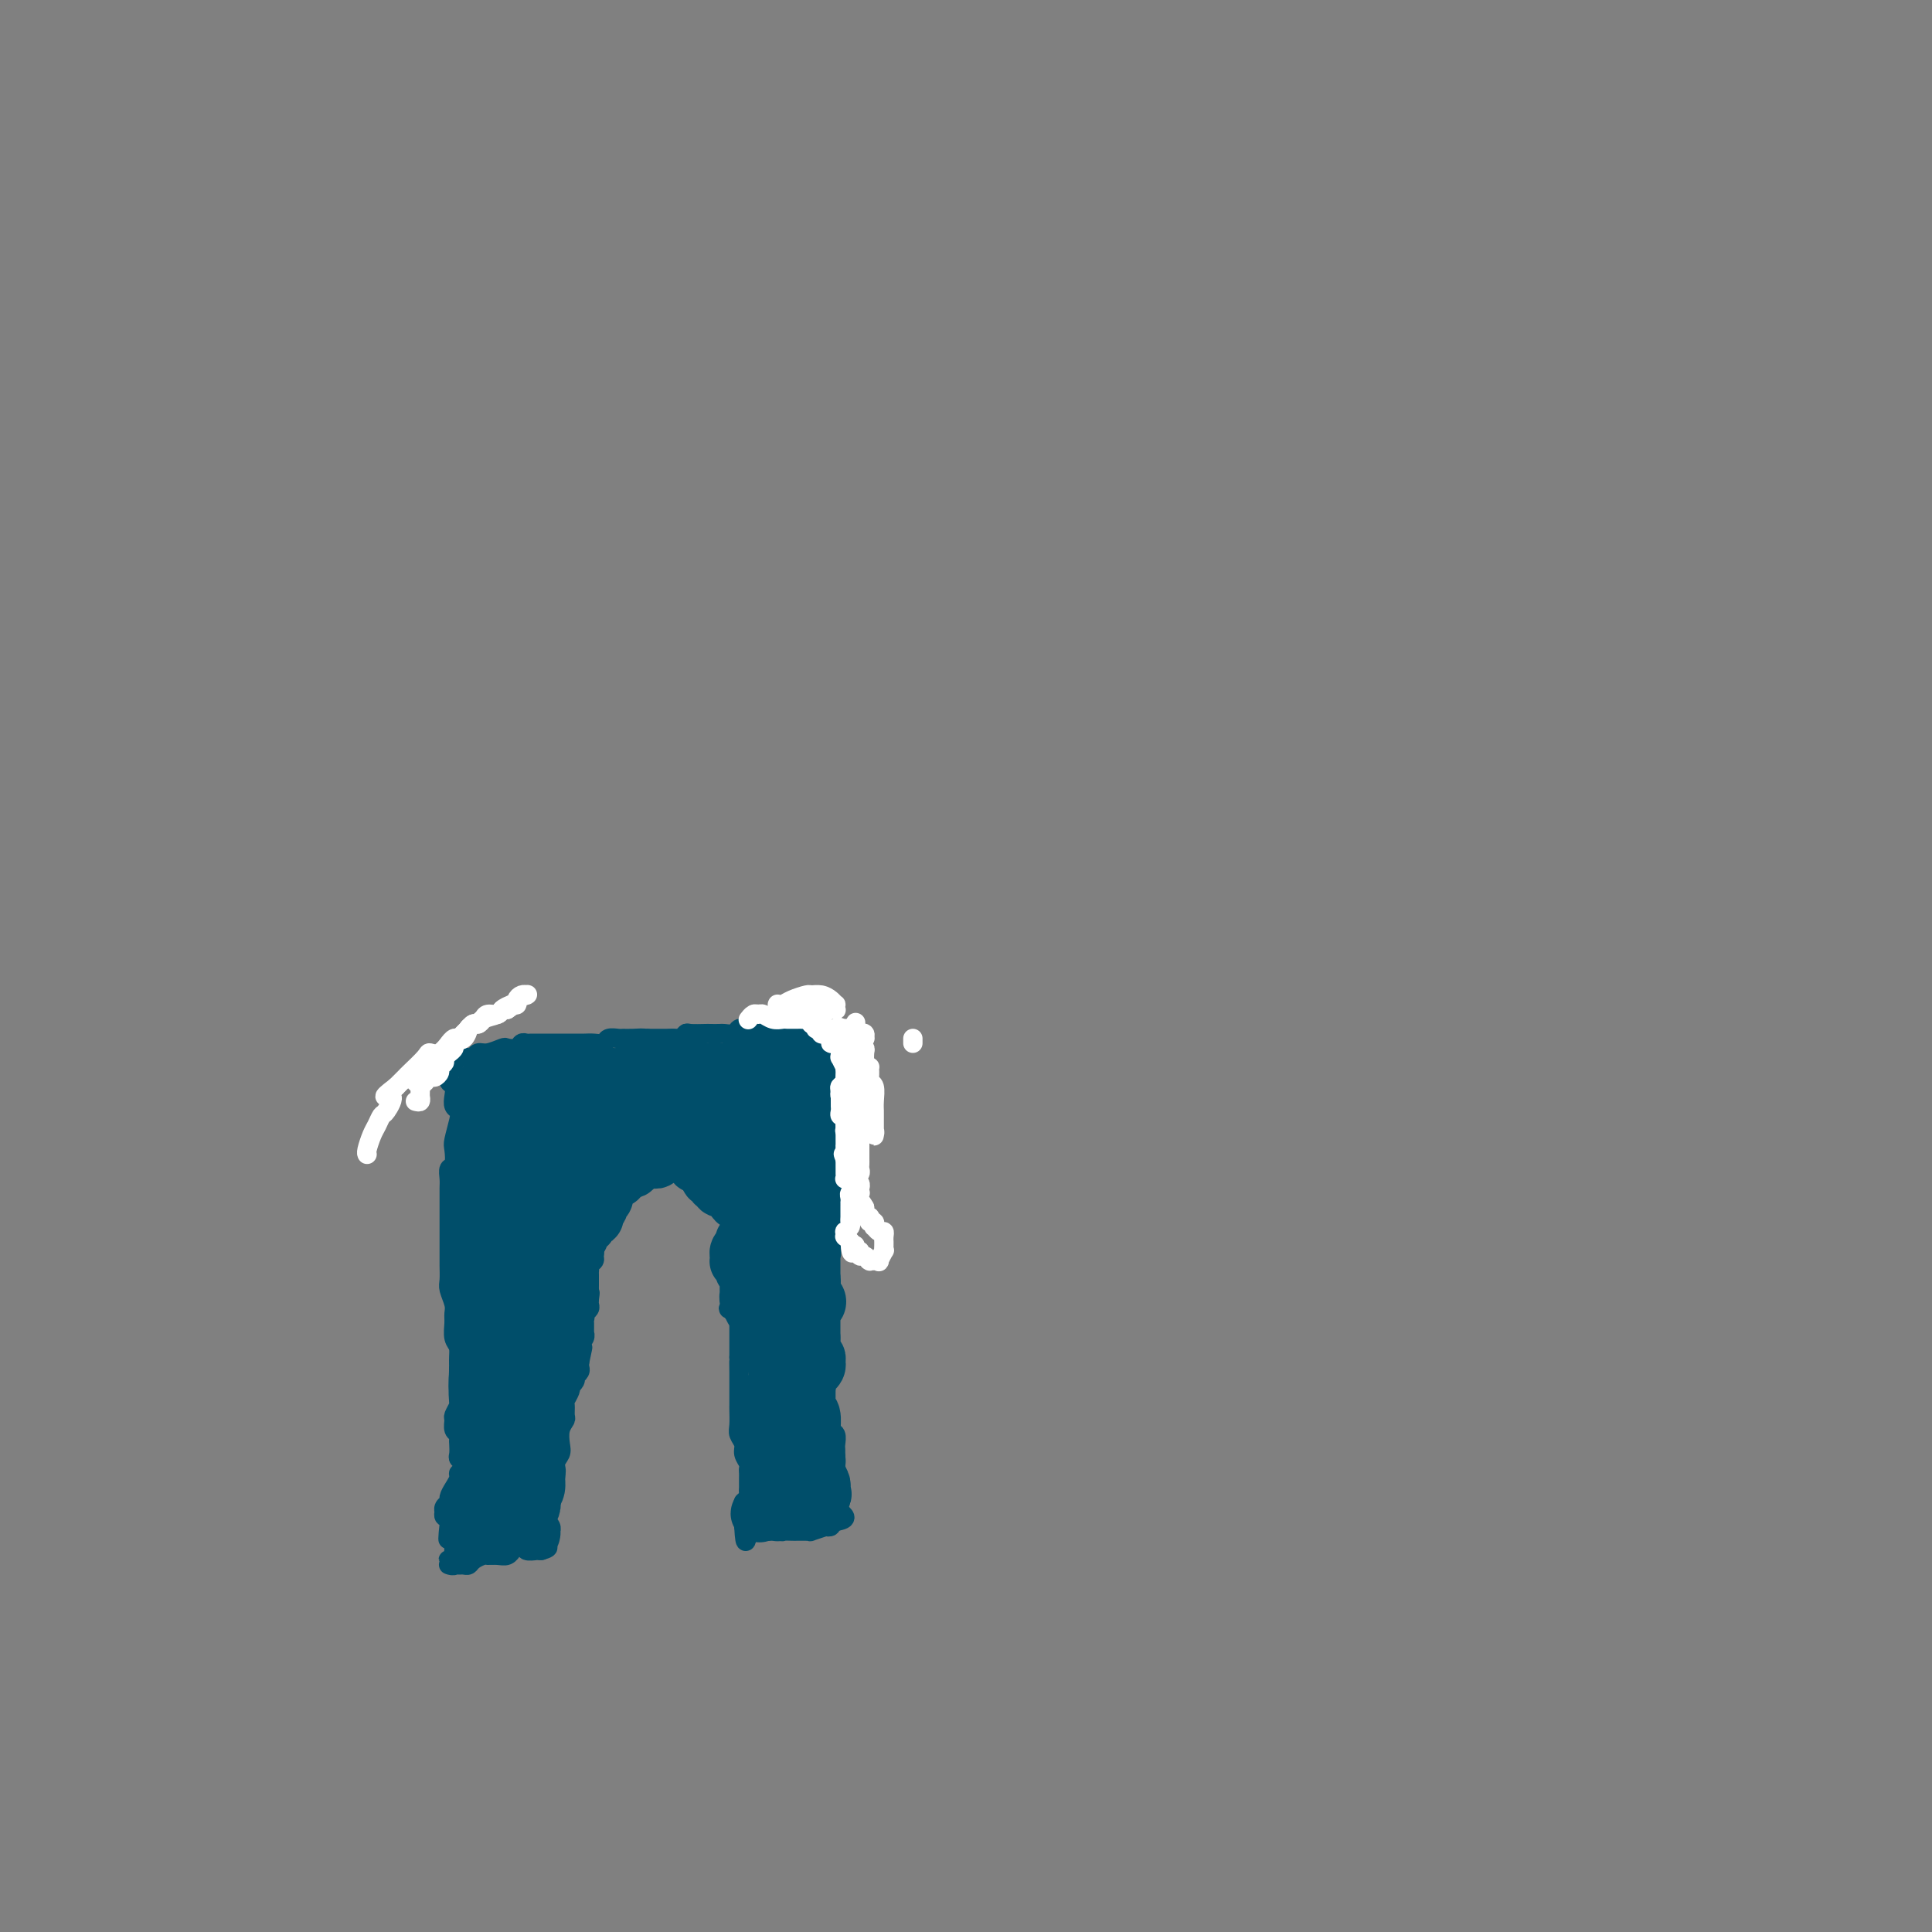 <svg viewBox='0 0 400 400' version='1.1' xmlns='http://www.w3.org/2000/svg' xmlns:xlink='http://www.w3.org/1999/xlink'><rect x="0" y="0" width="400" height="400" fill="#808080" stroke="none"/><g fill='none' stroke='#004E6A' stroke-width='4' stroke-linecap='round' stroke-linejoin='round'><path d='M93,324c-0.114,-0.038 -0.227,-0.077 0,0c0.227,0.077 0.796,0.269 1,0c0.204,-0.269 0.043,-1.001 0,-1c-0.043,0.001 0.030,0.733 0,1c-0.030,0.267 -0.164,0.069 0,0c0.164,-0.069 0.625,-0.008 1,0c0.375,0.008 0.663,-0.036 1,0c0.337,0.036 0.723,0.153 1,0c0.277,-0.153 0.445,-0.576 1,-1c0.555,-0.424 1.498,-0.850 2,-1c0.502,-0.150 0.565,-0.025 1,0c0.435,0.025 1.244,-0.050 2,0c0.756,0.050 1.459,0.224 2,0c0.541,-0.224 0.920,-0.846 1,-1c0.080,-0.154 -0.138,0.159 0,0c0.138,-0.159 0.633,-0.789 1,-1c0.367,-0.211 0.605,-0.004 1,0c0.395,0.004 0.947,-0.195 1,0c0.053,0.195 -0.392,0.784 0,1c0.392,0.216 1.620,0.058 2,0c0.380,-0.058 -0.090,-0.016 0,0c0.090,0.016 0.740,0.004 1,0c0.260,-0.004 0.130,-0.002 0,0'/><path d='M112,321c2.895,-0.719 0.632,-1.015 0,-1c-0.632,0.015 0.368,0.341 1,0c0.632,-0.341 0.898,-1.349 1,-2c0.102,-0.651 0.041,-0.944 0,-1c-0.041,-0.056 -0.064,0.125 0,0c0.064,-0.125 0.213,-0.557 0,-1c-0.213,-0.443 -0.789,-0.895 -1,-1c-0.211,-0.105 -0.056,0.139 0,0c0.056,-0.139 0.013,-0.661 0,-1c-0.013,-0.339 0.004,-0.496 0,-1c-0.004,-0.504 -0.030,-1.356 0,-2c0.030,-0.644 0.117,-1.079 0,-2c-0.117,-0.921 -0.437,-2.329 0,-3c0.437,-0.671 1.633,-0.606 2,-1c0.367,-0.394 -0.094,-1.247 0,-2c0.094,-0.753 0.743,-1.405 1,-2c0.257,-0.595 0.122,-1.133 0,-2c-0.122,-0.867 -0.230,-2.063 0,-3c0.230,-0.937 0.797,-1.617 1,-2c0.203,-0.383 0.040,-0.471 0,-1c-0.040,-0.529 0.041,-1.500 0,-2c-0.041,-0.500 -0.203,-0.529 0,-1c0.203,-0.471 0.773,-1.384 1,-2c0.227,-0.616 0.112,-0.935 0,-1c-0.112,-0.065 -0.223,0.123 0,0c0.223,-0.123 0.778,-0.558 1,-1c0.222,-0.442 0.112,-0.892 0,-1c-0.112,-0.108 -0.226,0.126 0,0c0.226,-0.126 0.792,-0.611 1,-1c0.208,-0.389 0.060,-0.683 0,-1c-0.060,-0.317 -0.030,-0.659 0,-1'/><path d='M120,282c1.238,-5.990 0.332,-1.464 0,0c-0.332,1.464 -0.089,-0.133 0,-1c0.089,-0.867 0.023,-1.002 0,-1c-0.023,0.002 -0.002,0.141 0,0c0.002,-0.141 -0.013,-0.564 0,-1c0.013,-0.436 0.056,-0.886 0,-1c-0.056,-0.114 -0.211,0.109 0,0c0.211,-0.109 0.789,-0.550 1,-1c0.211,-0.450 0.057,-0.909 0,-1c-0.057,-0.091 -0.015,0.187 0,0c0.015,-0.187 0.004,-0.838 0,-1c-0.004,-0.162 -0.000,0.167 0,0c0.000,-0.167 -0.003,-0.828 0,-1c0.003,-0.172 0.014,0.146 0,0c-0.014,-0.146 -0.052,-0.757 0,-1c0.052,-0.243 0.195,-0.117 0,0c-0.195,0.117 -0.728,0.224 -1,0c-0.272,-0.224 -0.283,-0.781 0,-1c0.283,-0.219 0.860,-0.101 1,0c0.140,0.101 -0.159,0.184 0,0c0.159,-0.184 0.775,-0.637 1,-1c0.225,-0.363 0.061,-0.636 0,-1c-0.061,-0.364 -0.017,-0.818 0,-1c0.017,-0.182 0.009,-0.091 0,0'/><path d='M122,269c0.309,-2.174 0.083,-1.107 0,-1c-0.083,0.107 -0.022,-0.744 0,-1c0.022,-0.256 0.006,0.085 0,0c-0.006,-0.085 -0.001,-0.596 0,-1c0.001,-0.404 -0.001,-0.700 0,-1c0.001,-0.300 0.004,-0.605 0,-1c-0.004,-0.395 -0.016,-0.879 0,-1c0.016,-0.121 0.058,0.122 0,0c-0.058,-0.122 -0.216,-0.610 0,-1c0.216,-0.390 0.808,-0.683 1,-1c0.192,-0.317 -0.015,-0.658 0,-1c0.015,-0.342 0.253,-0.684 0,-1c-0.253,-0.316 -0.996,-0.605 -1,-1c-0.004,-0.395 0.732,-0.894 1,-1c0.268,-0.106 0.068,0.183 0,0c-0.068,-0.183 -0.004,-0.837 0,-1c0.004,-0.163 -0.051,0.166 0,0c0.051,-0.166 0.210,-0.828 0,-1c-0.210,-0.172 -0.788,0.147 -1,0c-0.212,-0.147 -0.057,-0.761 0,-1c0.057,-0.239 0.015,-0.103 0,0c-0.015,0.103 -0.004,0.172 0,0c0.004,-0.172 0.002,-0.586 0,-1'/><path d='M122,253c0.016,-2.426 0.057,-0.491 0,0c-0.057,0.491 -0.211,-0.461 0,-1c0.211,-0.539 0.789,-0.665 1,-1c0.211,-0.335 0.056,-0.877 0,-1c-0.056,-0.123 -0.011,0.175 0,0c0.011,-0.175 -0.011,-0.821 0,-1c0.011,-0.179 0.054,0.110 0,0c-0.054,-0.110 -0.207,-0.617 0,-1c0.207,-0.383 0.773,-0.641 1,-1c0.227,-0.359 0.114,-0.818 0,-1c-0.114,-0.182 -0.228,-0.088 0,0c0.228,0.088 0.797,0.168 1,0c0.203,-0.168 0.040,-0.585 0,-1c-0.040,-0.415 0.042,-0.830 0,-1c-0.042,-0.170 -0.207,-0.097 0,0c0.207,0.097 0.787,0.218 1,0c0.213,-0.218 0.061,-0.777 0,-1c-0.061,-0.223 -0.030,-0.112 0,0'/><path d='M126,243c0.653,-1.791 0.284,-1.268 0,-1c-0.284,0.268 -0.483,0.283 0,0c0.483,-0.283 1.649,-0.863 2,-1c0.351,-0.137 -0.112,0.171 0,0c0.112,-0.171 0.800,-0.820 1,-1c0.200,-0.180 -0.086,0.111 0,0c0.086,-0.111 0.545,-0.622 1,-1c0.455,-0.378 0.907,-0.623 1,-1c0.093,-0.377 -0.172,-0.886 0,-1c0.172,-0.114 0.781,0.165 1,0c0.219,-0.165 0.048,-0.776 0,-1c-0.048,-0.224 0.025,-0.060 0,0c-0.025,0.060 -0.150,0.017 0,0c0.150,-0.017 0.575,-0.009 1,0'/><path d='M133,236c1.306,-1.022 1.072,-0.078 1,0c-0.072,0.078 0.018,-0.710 0,-1c-0.018,-0.290 -0.144,-0.081 0,0c0.144,0.081 0.559,0.036 1,0c0.441,-0.036 0.907,-0.062 1,0c0.093,0.062 -0.186,0.213 0,0c0.186,-0.213 0.837,-0.789 1,-1c0.163,-0.211 -0.163,-0.055 0,0c0.163,0.055 0.814,0.011 1,0c0.186,-0.011 -0.095,0.011 0,0c0.095,-0.011 0.564,-0.055 1,0c0.436,0.055 0.837,0.211 1,0c0.163,-0.211 0.086,-0.787 0,-1c-0.086,-0.213 -0.181,-0.061 0,0c0.181,0.061 0.639,0.031 1,0c0.361,-0.031 0.625,-0.065 1,0c0.375,0.065 0.861,0.228 1,0c0.139,-0.228 -0.069,-0.846 0,-1c0.069,-0.154 0.414,0.155 1,0c0.586,-0.155 1.411,-0.774 2,-1c0.589,-0.226 0.941,-0.061 1,0c0.059,0.061 -0.177,0.016 0,0c0.177,-0.016 0.765,-0.005 1,0c0.235,0.005 0.118,0.002 0,0'/><path d='M148,231c2.316,-0.595 0.607,0.418 0,1c-0.607,0.582 -0.111,0.733 0,1c0.111,0.267 -0.163,0.650 0,1c0.163,0.350 0.761,0.667 1,1c0.239,0.333 0.117,0.680 0,1c-0.117,0.320 -0.228,0.612 0,1c0.228,0.388 0.797,0.874 1,1c0.203,0.126 0.041,-0.106 0,0c-0.041,0.106 0.038,0.549 0,1c-0.038,0.451 -0.192,0.909 0,1c0.192,0.091 0.731,-0.187 1,0c0.269,0.187 0.267,0.839 0,1c-0.267,0.161 -0.800,-0.167 -1,0c-0.200,0.167 -0.068,0.831 0,1c0.068,0.169 0.071,-0.157 0,0c-0.071,0.157 -0.215,0.798 0,1c0.215,0.202 0.790,-0.034 1,0c0.210,0.034 0.057,0.338 0,1c-0.057,0.662 -0.016,1.683 0,2c0.016,0.317 0.008,-0.070 0,0c-0.008,0.070 -0.016,0.596 0,1c0.016,0.404 0.056,0.686 0,1c-0.056,0.314 -0.207,0.662 0,1c0.207,0.338 0.774,0.668 1,1c0.226,0.332 0.113,0.666 0,1'/><path d='M152,251c0.636,3.289 0.227,1.510 0,1c-0.227,-0.510 -0.271,0.248 0,1c0.271,0.752 0.857,1.496 1,2c0.143,0.504 -0.157,0.766 0,1c0.157,0.234 0.770,0.440 1,1c0.230,0.560 0.075,1.473 0,2c-0.075,0.527 -0.072,0.669 0,1c0.072,0.331 0.212,0.852 0,1c-0.212,0.148 -0.775,-0.076 -1,0c-0.225,0.076 -0.113,0.453 0,1c0.113,0.547 0.227,1.263 0,2c-0.227,0.737 -0.796,1.494 -1,2c-0.204,0.506 -0.041,0.762 0,1c0.041,0.238 -0.038,0.460 0,1c0.038,0.540 0.192,1.399 0,2c-0.192,0.601 -0.732,0.945 -1,1c-0.268,0.055 -0.264,-0.177 0,0c0.264,0.177 0.789,0.765 1,1c0.211,0.235 0.109,0.119 0,0c-0.109,-0.119 -0.225,-0.239 0,0c0.225,0.239 0.792,0.837 1,1c0.208,0.163 0.056,-0.111 0,0c-0.056,0.111 -0.015,0.606 0,1c0.015,0.394 0.004,0.687 0,1c-0.004,0.313 -0.001,0.648 0,1c0.001,0.352 0.000,0.723 0,1c-0.000,0.277 -0.000,0.459 0,1c0.000,0.541 0.000,1.440 0,2c-0.000,0.560 -0.000,0.780 0,1'/><path d='M153,281c0.155,4.775 0.041,1.712 0,1c-0.041,-0.712 -0.011,0.926 0,2c0.011,1.074 0.003,1.584 0,2c-0.003,0.416 -0.001,0.740 0,1c0.001,0.260 0.001,0.458 0,1c-0.001,0.542 -0.001,1.430 0,2c0.001,0.570 0.004,0.824 0,1c-0.004,0.176 -0.016,0.273 0,1c0.016,0.727 0.061,2.082 0,3c-0.061,0.918 -0.226,1.398 0,2c0.226,0.602 0.845,1.327 1,2c0.155,0.673 -0.155,1.294 0,2c0.155,0.706 0.773,1.499 1,2c0.227,0.501 0.061,0.712 0,1c-0.061,0.288 -0.017,0.655 0,1c0.017,0.345 0.005,0.670 0,1c-0.005,0.330 -0.005,0.667 0,1c0.005,0.333 0.015,0.663 0,1c-0.015,0.337 -0.057,0.681 0,1c0.057,0.319 0.211,0.611 0,1c-0.211,0.389 -0.789,0.874 -1,1c-0.211,0.126 -0.057,-0.107 0,0c0.057,0.107 0.015,0.555 0,1c-0.015,0.445 -0.004,0.889 0,1c0.004,0.111 0.001,-0.110 0,0c-0.001,0.110 -0.000,0.552 0,1c0.000,0.448 0.000,0.904 0,1c-0.000,0.096 -0.000,-0.166 0,0c0.000,0.166 0.000,0.762 0,1c-0.000,0.238 -0.000,0.119 0,0'/><path d='M154,316c0.317,5.625 0.611,2.187 1,1c0.389,-1.187 0.874,-0.123 1,0c0.126,0.123 -0.107,-0.694 0,-1c0.107,-0.306 0.554,-0.100 1,0c0.446,0.100 0.889,0.094 1,0c0.111,-0.094 -0.111,-0.275 0,0c0.111,0.275 0.556,1.006 1,1c0.444,-0.006 0.888,-0.748 1,-1c0.112,-0.252 -0.107,-0.015 0,0c0.107,0.015 0.539,-0.192 1,0c0.461,0.192 0.951,0.784 1,1c0.049,0.216 -0.342,0.058 0,0c0.342,-0.058 1.416,-0.016 2,0c0.584,0.016 0.677,0.004 1,0c0.323,-0.004 0.876,-0.001 1,0c0.124,0.001 -0.180,0.001 0,0c0.180,-0.001 0.844,-0.004 1,0c0.156,0.004 -0.198,0.015 0,0c0.198,-0.015 0.947,-0.056 1,0c0.053,0.056 -0.589,0.207 0,0c0.589,-0.207 2.410,-0.774 3,-1c0.590,-0.226 -0.052,-0.113 0,0c0.052,0.113 0.799,0.226 1,0c0.201,-0.226 -0.142,-0.793 0,-1c0.142,-0.207 0.769,-0.056 1,0c0.231,0.056 0.066,0.016 0,0c-0.066,-0.016 -0.033,-0.008 0,0'/><path d='M173,315c3.166,-0.499 1.581,-1.247 1,-2c-0.581,-0.753 -0.160,-1.511 0,-2c0.160,-0.489 0.057,-0.708 0,-1c-0.057,-0.292 -0.068,-0.655 0,-1c0.068,-0.345 0.214,-0.670 0,-1c-0.214,-0.330 -0.789,-0.665 -1,-1c-0.211,-0.335 -0.056,-0.671 0,-1c0.056,-0.329 0.015,-0.652 0,-1c-0.015,-0.348 -0.004,-0.722 0,-1c0.004,-0.278 0.002,-0.460 0,-1c-0.002,-0.540 -0.005,-1.439 0,-2c0.005,-0.561 0.016,-0.784 0,-1c-0.016,-0.216 -0.061,-0.425 0,-1c0.061,-0.575 0.228,-1.516 0,-2c-0.228,-0.484 -0.849,-0.510 -1,-1c-0.151,-0.490 0.170,-1.443 0,-2c-0.170,-0.557 -0.830,-0.717 -1,-1c-0.170,-0.283 0.151,-0.690 0,-1c-0.151,-0.310 -0.772,-0.524 -1,-1c-0.228,-0.476 -0.062,-1.216 0,-2c0.062,-0.784 0.020,-1.614 0,-2c-0.020,-0.386 -0.020,-0.330 0,-1c0.020,-0.670 0.058,-2.067 0,-3c-0.058,-0.933 -0.212,-1.402 0,-2c0.212,-0.598 0.789,-1.325 1,-2c0.211,-0.675 0.057,-1.297 0,-2c-0.057,-0.703 -0.016,-1.487 0,-2c0.016,-0.513 0.008,-0.757 0,-1'/><path d='M171,274c-0.311,-6.759 -0.087,-3.158 0,-2c0.087,1.158 0.038,-0.127 0,-1c-0.038,-0.873 -0.067,-1.333 0,-2c0.067,-0.667 0.228,-1.541 0,-2c-0.228,-0.459 -0.846,-0.504 -1,-1c-0.154,-0.496 0.156,-1.442 0,-2c-0.156,-0.558 -0.778,-0.727 -1,-1c-0.222,-0.273 -0.046,-0.651 0,-1c0.046,-0.349 -0.040,-0.671 0,-1c0.040,-0.329 0.207,-0.666 0,-1c-0.207,-0.334 -0.786,-0.667 -1,-1c-0.214,-0.333 -0.062,-0.667 0,-1c0.062,-0.333 0.035,-0.666 0,-1c-0.035,-0.334 -0.077,-0.668 0,-1c0.077,-0.332 0.272,-0.660 0,-1c-0.272,-0.340 -1.013,-0.692 -1,-1c0.013,-0.308 0.778,-0.572 1,-1c0.222,-0.428 -0.099,-1.022 0,-2c0.099,-0.978 0.619,-2.342 1,-3c0.381,-0.658 0.623,-0.610 1,-1c0.377,-0.390 0.889,-1.217 1,-2c0.111,-0.783 -0.181,-1.523 0,-2c0.181,-0.477 0.833,-0.691 1,-1c0.167,-0.309 -0.151,-0.713 0,-1c0.151,-0.287 0.772,-0.458 1,-1c0.228,-0.542 0.065,-1.454 0,-2c-0.065,-0.546 -0.031,-0.726 0,-1c0.031,-0.274 0.060,-0.640 0,-1c-0.060,-0.360 -0.208,-0.712 0,-1c0.208,-0.288 0.774,-0.511 1,-1c0.226,-0.489 0.113,-1.245 0,-2'/><path d='M174,232c0.929,-3.122 0.250,-1.428 0,-1c-0.250,0.428 -0.071,-0.411 0,-1c0.071,-0.589 0.033,-0.928 0,-1c-0.033,-0.072 -0.062,0.121 0,0c0.062,-0.121 0.214,-0.557 0,-1c-0.214,-0.443 -0.793,-0.892 -1,-1c-0.207,-0.108 -0.041,0.125 0,0c0.041,-0.125 -0.041,-0.607 0,-1c0.041,-0.393 0.207,-0.697 0,-1c-0.207,-0.303 -0.786,-0.605 -1,-1c-0.214,-0.395 -0.061,-0.883 0,-1c0.061,-0.117 0.030,0.137 0,0c-0.030,-0.137 -0.061,-0.667 0,-1c0.061,-0.333 0.212,-0.470 0,-1c-0.212,-0.530 -0.789,-1.452 -1,-2c-0.211,-0.548 -0.057,-0.721 0,-1c0.057,-0.279 0.015,-0.662 0,-1c-0.015,-0.338 -0.004,-0.629 0,-1c0.004,-0.371 0.002,-0.821 0,-1c-0.002,-0.179 -0.005,-0.085 0,0c0.005,0.085 0.016,0.162 0,0c-0.016,-0.162 -0.060,-0.564 0,-1c0.060,-0.436 0.222,-0.905 0,-1c-0.222,-0.095 -0.830,0.184 -1,0c-0.170,-0.184 0.099,-0.833 0,-1c-0.099,-0.167 -0.565,0.147 -1,0c-0.435,-0.147 -0.839,-0.756 -1,-1c-0.161,-0.244 -0.081,-0.122 0,0'/><path d='M168,211c-1.172,-3.187 -1.102,-0.654 -1,0c0.102,0.654 0.235,-0.571 0,-1c-0.235,-0.429 -0.837,-0.064 -1,0c-0.163,0.064 0.112,-0.175 0,0c-0.112,0.175 -0.611,0.765 -1,1c-0.389,0.235 -0.668,0.116 -1,0c-0.332,-0.116 -0.717,-0.228 -1,0c-0.283,0.228 -0.464,0.797 -1,1c-0.536,0.203 -1.426,0.040 -2,0c-0.574,-0.040 -0.832,0.042 -1,0c-0.168,-0.042 -0.244,-0.208 -1,0c-0.756,0.208 -2.190,0.792 -3,1c-0.810,0.208 -0.995,0.042 -1,0c-0.005,-0.042 0.168,0.041 0,0c-0.168,-0.041 -0.679,-0.207 -1,0c-0.321,0.207 -0.451,0.788 -1,1c-0.549,0.212 -1.517,0.057 -2,0c-0.483,-0.057 -0.482,-0.016 -1,0c-0.518,0.016 -1.553,0.008 -2,0c-0.447,-0.008 -0.304,-0.016 -1,0c-0.696,0.016 -2.232,0.057 -3,0c-0.768,-0.057 -0.768,-0.211 -1,0c-0.232,0.211 -0.696,0.789 -1,1c-0.304,0.211 -0.449,0.057 -1,0c-0.551,-0.057 -1.509,-0.015 -2,0c-0.491,0.015 -0.517,0.004 -1,0c-0.483,-0.004 -1.424,-0.001 -2,0c-0.576,0.001 -0.788,0.001 -1,0'/><path d='M134,215c-5.395,0.618 -1.883,0.165 -1,0c0.883,-0.165 -0.862,-0.040 -2,0c-1.138,0.040 -1.670,-0.003 -2,0c-0.330,0.003 -0.459,0.053 -1,0c-0.541,-0.053 -1.495,-0.210 -2,0c-0.505,0.210 -0.560,0.788 -1,1c-0.440,0.212 -1.263,0.057 -2,0c-0.737,-0.057 -1.387,-0.015 -2,0c-0.613,0.015 -1.190,0.004 -2,0c-0.810,-0.004 -1.852,-0.001 -3,0c-1.148,0.001 -2.402,-0.001 -3,0c-0.598,0.001 -0.540,0.004 -1,0c-0.460,-0.004 -1.437,-0.015 -2,0c-0.563,0.015 -0.712,0.055 -1,0c-0.288,-0.055 -0.714,-0.207 -1,0c-0.286,0.207 -0.433,0.772 -1,1c-0.567,0.228 -1.553,0.117 -2,0c-0.447,-0.117 -0.356,-0.241 -1,0c-0.644,0.241 -2.022,0.848 -3,1c-0.978,0.152 -1.557,-0.152 -2,0c-0.443,0.152 -0.749,0.760 -1,1c-0.251,0.240 -0.445,0.113 -1,0c-0.555,-0.113 -1.469,-0.213 -2,0c-0.531,0.213 -0.678,0.739 -1,1c-0.322,0.261 -0.818,0.255 -1,0c-0.182,-0.255 -0.049,-0.761 0,-1c0.049,-0.239 0.014,-0.211 0,0c-0.014,0.211 -0.007,0.606 0,1'/><path d='M93,220c-6.342,0.952 -1.696,0.832 0,1c1.696,0.168 0.440,0.625 0,1c-0.440,0.375 -0.066,0.668 0,1c0.066,0.332 -0.175,0.705 0,1c0.175,0.295 0.766,0.514 1,1c0.234,0.486 0.112,1.240 0,2c-0.112,0.760 -0.212,1.525 0,2c0.212,0.475 0.737,0.660 1,1c0.263,0.340 0.263,0.836 0,2c-0.263,1.164 -0.788,2.997 -1,4c-0.212,1.003 -0.109,1.175 0,2c0.109,0.825 0.225,2.304 0,3c-0.225,0.696 -0.792,0.608 -1,1c-0.208,0.392 -0.056,1.263 0,2c0.056,0.737 0.015,1.338 0,2c-0.015,0.662 -0.004,1.383 0,2c0.004,0.617 0.001,1.128 0,2c-0.001,0.872 -0.000,2.105 0,3c0.000,0.895 0.000,1.451 0,2c-0.000,0.549 -0.001,1.091 0,2c0.001,0.909 0.004,2.187 0,3c-0.004,0.813 -0.015,1.163 0,2c0.015,0.837 0.057,2.163 0,3c-0.057,0.837 -0.212,1.187 0,2c0.212,0.813 0.793,2.090 1,3c0.207,0.910 0.041,1.452 0,2c-0.041,0.548 0.041,1.103 0,2c-0.041,0.897 -0.207,2.137 0,3c0.207,0.863 0.786,1.348 1,2c0.214,0.652 0.061,1.472 0,2c-0.061,0.528 -0.031,0.764 0,1'/><path d='M95,282c0.310,9.947 0.084,3.816 0,2c-0.084,-1.816 -0.026,0.683 0,2c0.026,1.317 0.021,1.451 0,2c-0.021,0.549 -0.059,1.513 0,2c0.059,0.487 0.216,0.498 0,1c-0.216,0.502 -0.804,1.497 -1,2c-0.196,0.503 -0.000,0.515 0,1c0.000,0.485 -0.196,1.443 0,2c0.196,0.557 0.784,0.713 1,1c0.216,0.287 0.062,0.707 0,1c-0.062,0.293 -0.031,0.461 0,1c0.031,0.539 0.060,1.450 0,2c-0.060,0.550 -0.211,0.740 0,1c0.211,0.260 0.785,0.591 1,1c0.215,0.409 0.072,0.896 0,1c-0.072,0.104 -0.075,-0.177 0,0c0.075,0.177 0.226,0.811 0,1c-0.226,0.189 -0.830,-0.065 -1,0c-0.170,0.065 0.094,0.451 0,1c-0.094,0.549 -0.547,1.261 -1,2c-0.453,0.739 -0.906,1.503 -1,2c-0.094,0.497 0.170,0.726 0,1c-0.170,0.274 -0.774,0.594 -1,1c-0.226,0.406 -0.075,0.897 0,1c0.075,0.103 0.073,-0.182 0,0c-0.073,0.182 -0.216,0.833 0,1c0.216,0.167 0.790,-0.149 1,0c0.210,0.149 0.056,0.761 0,1c-0.056,0.239 -0.015,0.103 0,0c0.015,-0.103 0.004,-0.172 0,0c-0.004,0.172 -0.002,0.586 0,1'/><path d='M93,316c-0.370,5.277 -0.295,1.469 0,0c0.295,-1.469 0.811,-0.598 1,0c0.189,0.598 0.050,0.923 0,1c-0.050,0.077 -0.013,-0.095 0,0c0.013,0.095 -0.000,0.456 0,1c0.000,0.544 0.013,1.270 0,2c-0.013,0.730 -0.052,1.465 0,2c0.052,0.535 0.196,0.872 0,1c-0.196,0.128 -0.732,0.048 -1,0c-0.268,-0.048 -0.268,-0.064 0,0c0.268,0.064 0.803,0.210 1,0c0.197,-0.210 0.056,-0.774 0,-1c-0.056,-0.226 -0.028,-0.113 0,0'/></g>
<g fill='none' stroke='#004E6A' stroke-width='12' stroke-linecap='round' stroke-linejoin='round'><path d='M98,318c0.030,-0.056 0.060,-0.112 0,0c-0.060,0.112 -0.208,0.391 0,0c0.208,-0.391 0.774,-1.453 1,-2c0.226,-0.547 0.113,-0.579 0,-1c-0.113,-0.421 -0.226,-1.230 0,-2c0.226,-0.770 0.792,-1.502 1,-2c0.208,-0.498 0.060,-0.762 0,-1c-0.060,-0.238 -0.031,-0.449 0,-1c0.031,-0.551 0.065,-1.443 0,-2c-0.065,-0.557 -0.229,-0.781 0,-1c0.229,-0.219 0.850,-0.434 1,-1c0.150,-0.566 -0.171,-1.483 0,-2c0.171,-0.517 0.834,-0.634 1,-1c0.166,-0.366 -0.166,-0.982 0,-1c0.166,-0.018 0.830,0.562 1,1c0.170,0.438 -0.155,0.735 0,1c0.155,0.265 0.789,0.497 1,1c0.211,0.503 0.000,1.276 0,2c-0.000,0.724 0.211,1.398 0,2c-0.211,0.602 -0.844,1.131 -1,2c-0.156,0.869 0.164,2.078 0,3c-0.164,0.922 -0.813,1.556 -1,2c-0.187,0.444 0.090,0.698 0,1c-0.090,0.302 -0.545,0.651 -1,1'/><path d='M101,317c-0.281,1.427 0.516,-1.505 1,-3c0.484,-1.495 0.655,-1.553 1,-2c0.345,-0.447 0.863,-1.283 1,-2c0.137,-0.717 -0.107,-1.314 0,-2c0.107,-0.686 0.565,-1.460 1,-2c0.435,-0.540 0.849,-0.847 1,-1c0.151,-0.153 0.041,-0.153 0,0c-0.041,0.153 -0.011,0.460 0,1c0.011,0.540 0.003,1.314 0,2c-0.003,0.686 -0.001,1.284 0,2c0.001,0.716 0.000,1.550 0,2c-0.000,0.450 -0.001,0.516 0,1c0.001,0.484 0.004,1.387 0,2c-0.004,0.613 -0.015,0.938 0,1c0.015,0.062 0.055,-0.137 0,0c-0.055,0.137 -0.204,0.610 0,0c0.204,-0.610 0.762,-2.304 1,-3c0.238,-0.696 0.155,-0.393 0,-1c-0.155,-0.607 -0.382,-2.125 0,-3c0.382,-0.875 1.374,-1.107 2,-2c0.626,-0.893 0.885,-2.447 1,-3c0.115,-0.553 0.084,-0.104 0,0c-0.084,0.104 -0.221,-0.138 0,0c0.221,0.138 0.802,0.656 1,1c0.198,0.344 0.015,0.516 0,1c-0.015,0.484 0.139,1.281 0,2c-0.139,0.719 -0.569,1.359 -1,2'/><path d='M110,310c-0.016,1.122 -0.056,0.927 0,1c0.056,0.073 0.207,0.412 0,1c-0.207,0.588 -0.774,1.423 -1,2c-0.226,0.577 -0.113,0.894 0,1c0.113,0.106 0.225,-0.001 0,0c-0.225,0.001 -0.789,0.111 -1,0c-0.211,-0.111 -0.071,-0.441 0,-1c0.071,-0.559 0.072,-1.347 0,-2c-0.072,-0.653 -0.215,-1.170 0,-2c0.215,-0.830 0.790,-1.974 1,-3c0.210,-1.026 0.056,-1.935 0,-3c-0.056,-1.065 -0.014,-2.286 0,-3c0.014,-0.714 0.000,-0.920 0,-1c-0.000,-0.080 0.014,-0.033 0,0c-0.014,0.033 -0.055,0.051 0,0c0.055,-0.051 0.207,-0.171 0,0c-0.207,0.171 -0.774,0.632 -1,1c-0.226,0.368 -0.113,0.642 0,1c0.113,0.358 0.224,0.801 0,1c-0.224,0.199 -0.784,0.155 -1,0c-0.216,-0.155 -0.087,-0.420 0,-1c0.087,-0.580 0.132,-1.475 0,-2c-0.132,-0.525 -0.442,-0.679 0,-2c0.442,-1.321 1.635,-3.810 2,-6c0.365,-2.190 -0.098,-4.083 0,-6c0.098,-1.917 0.758,-3.860 1,-6c0.242,-2.140 0.065,-4.477 0,-6c-0.065,-1.523 -0.017,-2.233 0,-3c0.017,-0.767 0.005,-1.591 0,-2c-0.005,-0.409 -0.001,-0.403 0,0c0.001,0.403 0.001,1.201 0,2'/><path d='M110,271c0.155,-6.298 0.042,-0.543 0,2c-0.042,2.543 -0.012,1.875 0,3c0.012,1.125 0.007,4.042 0,6c-0.007,1.958 -0.016,2.957 0,4c0.016,1.043 0.056,2.131 0,3c-0.056,0.869 -0.208,1.517 0,2c0.208,0.483 0.775,0.799 1,1c0.225,0.201 0.109,0.287 0,0c-0.109,-0.287 -0.211,-0.946 0,-2c0.211,-1.054 0.736,-2.503 1,-4c0.264,-1.497 0.267,-3.043 1,-6c0.733,-2.957 2.196,-7.326 3,-10c0.804,-2.674 0.949,-3.655 1,-5c0.051,-1.345 0.010,-3.056 0,-4c-0.010,-0.944 0.012,-1.123 0,-1c-0.012,0.123 -0.059,0.546 0,1c0.059,0.454 0.223,0.937 0,2c-0.223,1.063 -0.833,2.706 -1,4c-0.167,1.294 0.109,2.239 0,3c-0.109,0.761 -0.603,1.339 -1,3c-0.397,1.661 -0.698,4.406 -1,6c-0.302,1.594 -0.604,2.035 -1,3c-0.396,0.965 -0.887,2.452 -1,3c-0.113,0.548 0.151,0.157 0,0c-0.151,-0.157 -0.718,-0.080 -1,0c-0.282,0.080 -0.279,0.163 0,-1c0.279,-1.163 0.834,-3.571 1,-6c0.166,-2.429 -0.059,-4.878 0,-7c0.059,-2.122 0.400,-3.918 1,-7c0.600,-3.082 1.457,-7.452 2,-10c0.543,-2.548 0.771,-3.274 1,-4'/><path d='M116,250c0.666,-5.902 0.332,-3.155 0,-2c-0.332,1.155 -0.663,0.720 -1,1c-0.337,0.280 -0.682,1.277 -1,2c-0.318,0.723 -0.611,1.172 -1,3c-0.389,1.828 -0.875,5.036 -1,7c-0.125,1.964 0.111,2.682 0,4c-0.111,1.318 -0.569,3.234 -1,5c-0.431,1.766 -0.833,3.383 -1,5c-0.167,1.617 -0.097,3.233 0,4c0.097,0.767 0.221,0.685 0,1c-0.221,0.315 -0.788,1.027 -1,1c-0.212,-0.027 -0.068,-0.795 0,-1c0.068,-0.205 0.060,0.152 0,-1c-0.060,-1.152 -0.174,-3.812 0,-6c0.174,-2.188 0.635,-3.904 1,-6c0.365,-2.096 0.634,-4.572 1,-7c0.366,-2.428 0.831,-4.808 1,-6c0.169,-1.192 0.044,-1.196 0,-1c-0.044,0.196 -0.006,0.591 0,1c0.006,0.409 -0.021,0.833 0,1c0.021,0.167 0.090,0.077 0,1c-0.090,0.923 -0.338,2.859 -1,6c-0.662,3.141 -1.736,7.486 -2,11c-0.264,3.514 0.283,6.196 0,9c-0.283,2.804 -1.396,5.731 -2,8c-0.604,2.269 -0.698,3.880 -1,6c-0.302,2.120 -0.810,4.748 -1,6c-0.190,1.252 -0.061,1.130 0,1c0.061,-0.130 0.055,-0.266 0,-1c-0.055,-0.734 -0.159,-2.067 0,-4c0.159,-1.933 0.579,-4.467 1,-7'/><path d='M106,291c0.275,-3.198 0.462,-5.695 1,-10c0.538,-4.305 1.428,-10.420 2,-14c0.572,-3.580 0.825,-4.625 1,-6c0.175,-1.375 0.272,-3.081 0,-4c-0.272,-0.919 -0.913,-1.050 -1,-1c-0.087,0.050 0.380,0.283 0,1c-0.380,0.717 -1.608,1.920 -2,3c-0.392,1.080 0.053,2.039 0,3c-0.053,0.961 -0.602,1.924 -1,4c-0.398,2.076 -0.644,5.264 -1,8c-0.356,2.736 -0.821,5.018 -1,7c-0.179,1.982 -0.071,3.662 0,5c0.071,1.338 0.107,2.333 0,3c-0.107,0.667 -0.356,1.007 -1,1c-0.644,-0.007 -1.685,-0.360 -2,-1c-0.315,-0.640 0.094,-1.565 0,-3c-0.094,-1.435 -0.691,-3.380 -1,-6c-0.309,-2.620 -0.331,-5.917 0,-9c0.331,-3.083 1.013,-5.954 1,-9c-0.013,-3.046 -0.721,-6.267 -1,-8c-0.279,-1.733 -0.127,-1.977 0,-2c0.127,-0.023 0.231,0.177 0,2c-0.231,1.823 -0.795,5.270 -1,8c-0.205,2.730 -0.051,4.743 0,7c0.051,2.257 -0.000,4.757 0,7c0.000,2.243 0.053,4.227 0,6c-0.053,1.773 -0.210,3.334 0,5c0.210,1.666 0.788,3.436 1,5c0.212,1.564 0.057,2.921 0,4c-0.057,1.079 -0.016,1.880 0,2c0.016,0.120 0.008,-0.440 0,-1'/><path d='M100,298c-0.016,6.772 -0.056,2.201 0,0c0.056,-2.201 0.206,-2.034 0,-3c-0.206,-0.966 -0.769,-3.067 -1,-5c-0.231,-1.933 -0.128,-3.698 0,-6c0.128,-2.302 0.283,-5.142 0,-8c-0.283,-2.858 -1.004,-5.735 -1,-9c0.004,-3.265 0.732,-6.919 1,-9c0.268,-2.081 0.076,-2.590 0,-3c-0.076,-0.410 -0.036,-0.723 0,-1c0.036,-0.277 0.066,-0.519 0,0c-0.066,0.519 -0.230,1.797 0,3c0.230,1.203 0.854,2.329 1,4c0.146,1.671 -0.184,3.888 0,6c0.184,2.112 0.883,4.121 1,6c0.117,1.879 -0.350,3.628 0,6c0.350,2.372 1.515,5.368 2,7c0.485,1.632 0.289,1.900 0,2c-0.289,0.100 -0.670,0.030 -1,0c-0.330,-0.030 -0.610,-0.022 -1,-1c-0.390,-0.978 -0.889,-2.943 -1,-5c-0.111,-2.057 0.167,-4.207 0,-7c-0.167,-2.793 -0.777,-6.230 -1,-9c-0.223,-2.770 -0.057,-4.873 0,-7c0.057,-2.127 0.005,-4.276 0,-6c-0.005,-1.724 0.037,-3.022 0,-4c-0.037,-0.978 -0.154,-1.637 0,-2c0.154,-0.363 0.580,-0.432 1,-1c0.420,-0.568 0.834,-1.637 1,-2c0.166,-0.363 0.083,-0.021 0,0c-0.083,0.021 -0.167,-0.280 0,0c0.167,0.280 0.583,1.140 1,2'/><path d='M102,246c0.469,-0.310 0.141,0.416 0,1c-0.141,0.584 -0.094,1.026 0,2c0.094,0.974 0.236,2.479 0,3c-0.236,0.521 -0.849,0.058 -1,0c-0.151,-0.058 0.160,0.289 0,0c-0.160,-0.289 -0.790,-1.215 -1,-2c-0.210,-0.785 0.000,-1.428 0,-2c-0.000,-0.572 -0.211,-1.071 0,-2c0.211,-0.929 0.845,-2.288 1,-3c0.155,-0.712 -0.169,-0.778 0,-1c0.169,-0.222 0.831,-0.599 1,-1c0.169,-0.401 -0.155,-0.825 0,-1c0.155,-0.175 0.789,-0.102 1,0c0.211,0.102 0.000,0.234 0,0c-0.000,-0.234 0.210,-0.832 0,-1c-0.210,-0.168 -0.841,0.095 -1,0c-0.159,-0.095 0.154,-0.548 0,-1c-0.154,-0.452 -0.773,-0.905 -1,-1c-0.227,-0.095 -0.061,0.167 0,0c0.061,-0.167 0.017,-0.762 0,-1c-0.017,-0.238 -0.009,-0.119 0,0'/><path d='M101,236c-0.171,-2.697 -0.098,-1.440 0,-1c0.098,0.440 0.221,0.062 0,0c-0.221,-0.062 -0.788,0.194 -1,0c-0.212,-0.194 -0.071,-0.836 0,-1c0.071,-0.164 0.072,0.149 0,0c-0.072,-0.149 -0.215,-0.762 0,-1c0.215,-0.238 0.790,-0.103 1,0c0.210,0.103 0.056,0.172 0,0c-0.056,-0.172 -0.015,-0.586 0,-1c0.015,-0.414 0.003,-0.828 0,-1c-0.003,-0.172 0.003,-0.103 0,0c-0.003,0.103 -0.016,0.238 0,0c0.016,-0.238 0.062,-0.851 0,-1c-0.062,-0.149 -0.232,0.166 0,0c0.232,-0.166 0.864,-0.814 1,-1c0.136,-0.186 -0.226,0.091 0,0c0.226,-0.091 1.040,-0.550 1,-1c-0.040,-0.450 -0.934,-0.890 -1,-1c-0.066,-0.110 0.695,0.112 1,0c0.305,-0.112 0.152,-0.556 0,-1'/><path d='M103,226c0.327,-1.769 0.144,-1.192 0,-1c-0.144,0.192 -0.248,-0.001 0,0c0.248,0.001 0.847,0.196 1,0c0.153,-0.196 -0.139,-0.784 0,-1c0.139,-0.216 0.709,-0.059 1,0c0.291,0.059 0.303,0.019 0,0c-0.303,-0.019 -0.922,-0.018 -1,0c-0.078,0.018 0.384,0.054 0,0c-0.384,-0.054 -1.616,-0.196 -2,0c-0.384,0.196 0.079,0.732 0,1c-0.079,0.268 -0.702,0.268 -1,0c-0.298,-0.268 -0.273,-0.803 0,-1c0.273,-0.197 0.792,-0.056 1,0c0.208,0.056 0.104,0.028 0,0'/><path d='M102,224c-0.526,0.016 -0.340,0.055 0,0c0.340,-0.055 0.833,-0.203 1,0c0.167,0.203 0.006,0.757 0,1c-0.006,0.243 0.143,0.174 0,0c-0.143,-0.174 -0.576,-0.454 -1,0c-0.424,0.454 -0.838,1.642 -1,2c-0.162,0.358 -0.072,-0.114 0,0c0.072,0.114 0.127,0.815 0,1c-0.127,0.185 -0.436,-0.146 0,0c0.436,0.146 1.617,0.770 2,1c0.383,0.230 -0.034,0.066 0,0c0.034,-0.066 0.517,-0.033 1,0'/><path d='M104,229c0.716,0.756 1.506,0.147 2,0c0.494,-0.147 0.693,0.168 1,0c0.307,-0.168 0.721,-0.818 1,-1c0.279,-0.182 0.424,0.106 1,0c0.576,-0.106 1.584,-0.604 2,-1c0.416,-0.396 0.241,-0.690 1,-1c0.759,-0.310 2.453,-0.635 3,-1c0.547,-0.365 -0.051,-0.770 0,-1c0.051,-0.230 0.753,-0.285 1,0c0.247,0.285 0.040,0.909 0,1c-0.040,0.091 0.088,-0.353 0,0c-0.088,0.353 -0.391,1.501 -1,2c-0.609,0.499 -1.525,0.348 -2,1c-0.475,0.652 -0.510,2.107 -1,3c-0.490,0.893 -1.435,1.225 -2,2c-0.565,0.775 -0.751,1.993 -1,3c-0.249,1.007 -0.562,1.802 -1,2c-0.438,0.198 -1.000,-0.202 -1,0c0.000,0.202 0.563,1.004 1,1c0.437,-0.004 0.749,-0.815 1,-1c0.251,-0.185 0.440,0.255 1,0c0.560,-0.255 1.490,-1.206 2,-2c0.510,-0.794 0.598,-1.432 1,-2c0.402,-0.568 1.116,-1.067 2,-2c0.884,-0.933 1.937,-2.299 2,-3c0.063,-0.701 -0.866,-0.735 -1,-1c-0.134,-0.265 0.525,-0.759 0,-1c-0.525,-0.241 -2.233,-0.230 -3,0c-0.767,0.230 -0.591,0.677 -1,1c-0.409,0.323 -1.403,0.521 -2,1c-0.597,0.479 -0.799,1.240 -1,2'/><path d='M109,231c-0.794,1.128 -0.778,1.949 -1,3c-0.222,1.051 -0.684,2.331 -1,3c-0.316,0.669 -0.488,0.727 0,1c0.488,0.273 1.637,0.759 2,1c0.363,0.241 -0.061,0.235 0,0c0.061,-0.235 0.606,-0.700 1,-1c0.394,-0.300 0.638,-0.433 1,-1c0.362,-0.567 0.844,-1.566 1,-2c0.156,-0.434 -0.014,-0.303 0,-1c0.014,-0.697 0.211,-2.222 0,-3c-0.211,-0.778 -0.830,-0.811 -1,-1c-0.170,-0.189 0.109,-0.535 0,-1c-0.109,-0.465 -0.606,-1.048 -1,-1c-0.394,0.048 -0.683,0.726 -1,1c-0.317,0.274 -0.660,0.145 -1,1c-0.340,0.855 -0.675,2.695 -1,4c-0.325,1.305 -0.638,2.077 -1,3c-0.362,0.923 -0.774,1.999 -1,3c-0.226,1.001 -0.268,1.929 0,3c0.268,1.071 0.846,2.286 1,3c0.154,0.714 -0.116,0.928 0,1c0.116,0.072 0.620,0.003 1,0c0.380,-0.003 0.638,0.060 1,0c0.362,-0.060 0.829,-0.242 1,-1c0.171,-0.758 0.046,-2.094 0,-3c-0.046,-0.906 -0.012,-1.384 0,-2c0.012,-0.616 0.003,-1.369 0,-2c-0.003,-0.631 -0.001,-1.138 0,-2c0.001,-0.862 0.000,-2.078 0,-3c-0.000,-0.922 -0.000,-1.549 0,-2c0.000,-0.451 0.000,-0.725 0,-1'/><path d='M109,231c0.226,-2.418 0.792,-0.961 1,0c0.208,0.961 0.060,1.428 0,2c-0.060,0.572 -0.030,1.249 0,2c0.030,0.751 0.061,1.577 0,2c-0.061,0.423 -0.212,0.443 0,1c0.212,0.557 0.789,1.650 1,2c0.211,0.350 0.058,-0.043 0,0c-0.058,0.043 -0.019,0.523 0,0c0.019,-0.523 0.019,-2.047 0,-3c-0.019,-0.953 -0.058,-1.334 0,-2c0.058,-0.666 0.211,-1.615 0,-3c-0.211,-1.385 -0.786,-3.204 -1,-4c-0.214,-0.796 -0.068,-0.567 0,-1c0.068,-0.433 0.056,-1.527 0,-2c-0.056,-0.473 -0.158,-0.324 0,0c0.158,0.324 0.574,0.824 1,1c0.426,0.176 0.860,0.029 1,0c0.140,-0.029 -0.015,0.060 0,0c0.015,-0.060 0.200,-0.267 0,0c-0.200,0.267 -0.786,1.010 -1,1c-0.214,-0.010 -0.058,-0.772 0,-1c0.058,-0.228 0.016,0.078 0,0c-0.016,-0.078 -0.008,-0.539 0,-1'/><path d='M111,225c0.098,-2.178 -0.156,-1.123 0,-1c0.156,0.123 0.721,-0.685 1,-1c0.279,-0.315 0.271,-0.137 0,0c-0.271,0.137 -0.805,0.233 -1,0c-0.195,-0.233 -0.049,-0.794 0,-1c0.049,-0.206 0.002,-0.055 0,0c-0.002,0.055 0.041,0.015 0,0c-0.041,-0.015 -0.166,-0.005 0,0c0.166,0.005 0.622,0.005 1,0c0.378,-0.005 0.678,-0.015 1,0c0.322,0.015 0.666,0.057 1,0c0.334,-0.057 0.657,-0.211 1,0c0.343,0.211 0.705,0.789 1,1c0.295,0.211 0.522,0.057 1,0c0.478,-0.057 1.206,-0.015 2,0c0.794,0.015 1.656,0.004 2,0c0.344,-0.004 0.172,-0.002 0,0'/><path d='M121,223c1.714,0.150 0.999,0.026 1,0c0.001,-0.026 0.718,0.046 1,0c0.282,-0.046 0.127,-0.209 0,0c-0.127,0.209 -0.228,0.792 0,1c0.228,0.208 0.783,0.043 1,0c0.217,-0.043 0.095,0.037 0,0c-0.095,-0.037 -0.162,-0.192 0,0c0.162,0.192 0.554,0.731 1,1c0.446,0.269 0.947,0.268 1,0c0.053,-0.268 -0.340,-0.804 0,-1c0.340,-0.196 1.415,-0.053 2,0c0.585,0.053 0.681,0.014 1,0c0.319,-0.014 0.863,-0.004 1,0c0.137,0.004 -0.132,0.001 0,0c0.132,-0.001 0.666,-0.000 1,0c0.334,0.000 0.467,0.000 1,0c0.533,-0.000 1.466,-0.000 2,0c0.534,0.000 0.669,0.001 1,0c0.331,-0.001 0.860,-0.005 1,0c0.140,0.005 -0.107,0.020 0,0c0.107,-0.020 0.567,-0.076 1,0c0.433,0.076 0.838,0.283 1,0c0.162,-0.283 0.081,-1.058 0,-1c-0.081,0.058 -0.163,0.947 0,1c0.163,0.053 0.569,-0.732 1,-1c0.431,-0.268 0.885,-0.019 1,0c0.115,0.019 -0.110,-0.191 0,0c0.110,0.191 0.555,0.783 1,1c0.445,0.217 0.889,0.058 1,0c0.111,-0.058 -0.111,-0.017 0,0c0.111,0.017 0.556,0.008 1,0'/><path d='M143,224c3.356,0.155 0.744,0.041 0,0c-0.744,-0.041 0.378,-0.011 1,0c0.622,0.011 0.744,0.003 1,0c0.256,-0.003 0.646,-0.001 1,0c0.354,0.001 0.672,0.001 1,0c0.328,-0.001 0.666,-0.004 1,0c0.334,0.004 0.663,0.015 1,0c0.337,-0.015 0.683,-0.057 1,0c0.317,0.057 0.606,0.211 1,0c0.394,-0.211 0.894,-0.788 1,-1c0.106,-0.212 -0.183,-0.061 0,0c0.183,0.061 0.837,0.030 1,0c0.163,-0.030 -0.166,-0.061 0,0c0.166,0.061 0.828,0.212 1,0c0.172,-0.212 -0.146,-0.788 0,-1c0.146,-0.212 0.758,-0.061 1,0c0.242,0.061 0.115,0.030 0,0c-0.115,-0.030 -0.220,-0.061 0,0c0.220,0.061 0.763,0.212 1,0c0.237,-0.212 0.168,-0.789 0,-1c-0.168,-0.211 -0.435,-0.057 0,0c0.435,0.057 1.571,0.015 2,0c0.429,-0.015 0.152,-0.004 0,0c-0.152,0.004 -0.180,0.001 0,0c0.180,-0.001 0.569,-0.000 1,0c0.431,0.000 0.904,0.000 1,0c0.096,-0.000 -0.184,-0.000 0,0c0.184,0.000 0.833,0.000 1,0c0.167,-0.000 -0.147,-0.000 0,0c0.147,0.000 0.756,0.000 1,0c0.244,-0.000 0.122,-0.000 0,0'/><path d='M162,221c3.122,-0.464 1.428,-0.124 1,0c-0.428,0.124 0.411,0.032 1,0c0.589,-0.032 0.927,-0.004 1,0c0.073,0.004 -0.120,-0.017 0,0c0.120,0.017 0.553,0.071 1,0c0.447,-0.071 0.908,-0.268 1,0c0.092,0.268 -0.186,1.000 0,1c0.186,-0.000 0.837,-0.732 1,-1c0.163,-0.268 -0.163,-0.071 0,0c0.163,0.071 0.813,0.015 1,0c0.187,-0.015 -0.089,0.009 0,0c0.089,-0.009 0.543,-0.051 1,0c0.457,0.051 0.919,0.196 1,0c0.081,-0.196 -0.217,-0.732 0,-1c0.217,-0.268 0.949,-0.268 1,0c0.051,0.268 -0.578,0.804 -1,1c-0.422,0.196 -0.635,0.053 -1,0c-0.365,-0.053 -0.881,-0.014 -1,0c-0.119,0.014 0.160,0.004 0,0c-0.160,-0.004 -0.760,-0.001 -1,0c-0.240,0.001 -0.120,0.001 0,0'/><path d='M168,221c-0.692,0.005 -0.921,0.016 -1,0c-0.079,-0.016 -0.007,-0.061 0,0c0.007,0.061 -0.050,0.228 0,0c0.050,-0.228 0.207,-0.849 0,-1c-0.207,-0.151 -0.777,0.170 -1,0c-0.223,-0.170 -0.099,-0.831 0,-1c0.099,-0.169 0.172,0.155 0,0c-0.172,-0.155 -0.588,-0.788 -1,-1c-0.412,-0.212 -0.818,-0.004 -1,0c-0.182,0.004 -0.139,-0.195 0,0c0.139,0.195 0.374,0.785 0,1c-0.374,0.215 -1.358,0.057 -2,0c-0.642,-0.057 -0.942,-0.011 -1,0c-0.058,0.011 0.126,-0.012 0,0c-0.126,0.012 -0.563,0.060 -1,0c-0.437,-0.060 -0.873,-0.226 -1,0c-0.127,0.226 0.054,0.845 0,1c-0.054,0.155 -0.343,-0.155 -1,0c-0.657,0.155 -1.681,0.773 -2,1c-0.319,0.227 0.068,0.061 0,0c-0.068,-0.061 -0.591,-0.017 -1,0c-0.409,0.017 -0.705,0.009 -1,0'/><path d='M154,221c-2.121,-0.061 -0.423,-0.212 0,0c0.423,0.212 -0.429,0.789 -1,1c-0.571,0.211 -0.861,0.057 -1,0c-0.139,-0.057 -0.127,-0.015 0,0c0.127,0.015 0.370,0.004 0,0c-0.370,-0.004 -1.352,-0.001 -2,0c-0.648,0.001 -0.961,0.000 -1,0c-0.039,-0.000 0.196,-0.000 0,0c-0.196,0.000 -0.822,0.000 -1,0c-0.178,-0.000 0.093,-0.000 0,0c-0.093,0.000 -0.549,0.000 -1,0c-0.451,-0.000 -0.895,-0.000 -1,0c-0.105,0.000 0.131,0.000 0,0c-0.131,-0.000 -0.628,-0.000 -1,0c-0.372,0.000 -0.621,0.000 -1,0c-0.379,-0.000 -0.890,-0.000 -1,0c-0.110,0.000 0.182,0.000 0,0c-0.182,-0.000 -0.838,-0.000 -1,0c-0.162,0.000 0.168,0.000 0,0c-0.168,-0.000 -0.836,-0.000 -1,0c-0.164,0.000 0.176,0.000 0,0c-0.176,-0.000 -0.869,-0.000 -1,0c-0.131,0.000 0.301,0.000 0,0c-0.301,-0.000 -1.334,-0.000 -2,0c-0.666,0.000 -0.966,0.000 -1,0c-0.034,0.000 0.197,0.000 0,0c-0.197,0.000 -0.822,0.000 -1,0c-0.178,0.000 0.092,0.000 0,0c-0.092,0.000 -0.546,0.000 -1,0'/><path d='M135,222c-3.163,0.171 -1.569,0.098 -1,0c0.569,-0.098 0.115,-0.223 0,0c-0.115,0.223 0.109,0.792 0,1c-0.109,0.208 -0.550,0.056 -1,0c-0.450,-0.056 -0.909,-0.015 -1,0c-0.091,0.015 0.187,0.004 0,0c-0.187,-0.004 -0.838,-0.002 -1,0c-0.162,0.002 0.167,0.005 0,0c-0.167,-0.005 -0.828,-0.019 -1,0c-0.172,0.019 0.146,0.072 0,0c-0.146,-0.072 -0.756,-0.268 -1,0c-0.244,0.268 -0.121,1.000 0,1c0.121,-0.000 0.238,-0.733 0,-1c-0.238,-0.267 -0.833,-0.068 -1,0c-0.167,0.068 0.095,0.004 0,0c-0.095,-0.004 -0.546,0.052 -1,0c-0.454,-0.052 -0.910,-0.211 -1,0c-0.090,0.211 0.186,0.791 0,1c-0.186,0.209 -0.833,0.046 -1,0c-0.167,-0.046 0.147,0.026 0,0c-0.147,-0.026 -0.756,-0.150 -1,0c-0.244,0.150 -0.122,0.575 0,1'/><path d='M124,225c-1.762,0.360 -0.669,-0.241 0,0c0.669,0.241 0.912,1.322 1,2c0.088,0.678 0.020,0.951 0,1c-0.020,0.049 0.009,-0.128 0,0c-0.009,0.128 -0.055,0.559 0,1c0.055,0.441 0.211,0.892 0,1c-0.211,0.108 -0.787,-0.126 -1,0c-0.213,0.126 -0.061,0.611 0,1c0.061,0.389 0.032,0.681 0,1c-0.032,0.319 -0.065,0.663 0,1c0.065,0.337 0.229,0.667 0,1c-0.229,0.333 -0.849,0.670 -1,1c-0.151,0.330 0.168,0.652 0,1c-0.168,0.348 -0.822,0.723 -1,1c-0.178,0.277 0.121,0.456 0,1c-0.121,0.544 -0.661,1.454 -1,2c-0.339,0.546 -0.476,0.727 -1,1c-0.524,0.273 -1.437,0.637 -2,1c-0.563,0.363 -0.778,0.723 -1,1c-0.222,0.277 -0.452,0.469 -1,1c-0.548,0.531 -1.415,1.400 -2,2c-0.585,0.600 -0.889,0.930 -1,1c-0.111,0.070 -0.030,-0.120 0,0c0.030,0.120 0.008,0.552 0,1c-0.008,0.448 -0.002,0.914 0,1c0.002,0.086 0.001,-0.208 0,0c-0.001,0.208 -0.000,0.916 0,1c0.000,0.084 0.000,-0.458 0,-1'/><path d='M113,249c-1.236,2.367 1.175,0.785 2,0c0.825,-0.785 0.066,-0.774 0,-1c-0.066,-0.226 0.563,-0.691 1,-1c0.437,-0.309 0.681,-0.464 1,-1c0.319,-0.536 0.711,-1.454 1,-2c0.289,-0.546 0.473,-0.721 1,-1c0.527,-0.279 1.395,-0.662 2,-1c0.605,-0.338 0.946,-0.629 1,-1c0.054,-0.371 -0.179,-0.820 0,-1c0.179,-0.180 0.770,-0.091 1,0c0.230,0.091 0.098,0.184 0,0c-0.098,-0.184 -0.163,-0.646 0,-1c0.163,-0.354 0.554,-0.602 1,-1c0.446,-0.398 0.947,-0.947 1,-1c0.053,-0.053 -0.340,0.389 0,0c0.340,-0.389 1.415,-1.610 2,-2c0.585,-0.390 0.682,0.049 1,0c0.318,-0.049 0.859,-0.588 1,-1c0.141,-0.412 -0.117,-0.699 0,-1c0.117,-0.301 0.610,-0.616 1,-1c0.390,-0.384 0.678,-0.839 1,-1c0.322,-0.161 0.679,-0.030 1,0c0.321,0.030 0.607,-0.040 1,0c0.393,0.040 0.894,0.192 1,0c0.106,-0.192 -0.182,-0.728 0,-1c0.182,-0.272 0.833,-0.279 1,0c0.167,0.279 -0.148,0.846 0,1c0.148,0.154 0.761,-0.103 1,0c0.239,0.103 0.103,0.566 0,1c-0.103,0.434 -0.172,0.838 0,1c0.172,0.162 0.586,0.081 1,0'/><path d='M137,233c0.880,0.314 0.078,0.099 0,0c-0.078,-0.099 0.566,-0.083 1,0c0.434,0.083 0.656,0.233 1,0c0.344,-0.233 0.809,-0.847 1,-1c0.191,-0.153 0.108,0.156 0,0c-0.108,-0.156 -0.240,-0.778 0,-1c0.240,-0.222 0.852,-0.044 1,0c0.148,0.044 -0.167,-0.044 0,0c0.167,0.044 0.814,0.222 1,0c0.186,-0.222 -0.091,-0.844 0,-1c0.091,-0.156 0.550,0.154 1,0c0.450,-0.154 0.890,-0.773 1,-1c0.110,-0.227 -0.110,-0.061 0,0c0.110,0.061 0.550,0.016 1,0c0.450,-0.016 0.909,-0.004 1,0c0.091,0.004 -0.187,0.001 0,0c0.187,-0.001 0.838,-0.000 1,0c0.162,0.000 -0.164,-0.000 0,0c0.164,0.000 0.819,0.001 1,0c0.181,-0.001 -0.110,-0.004 0,0c0.110,0.004 0.622,0.015 1,0c0.378,-0.015 0.622,-0.057 1,0c0.378,0.057 0.888,0.211 1,0c0.112,-0.211 -0.176,-0.789 0,-1c0.176,-0.211 0.817,-0.057 1,0c0.183,0.057 -0.090,0.016 0,0c0.090,-0.016 0.545,-0.008 1,0'/><path d='M153,228c2.410,-0.773 0.435,-0.207 0,0c-0.435,0.207 0.672,0.055 1,0c0.328,-0.055 -0.122,-0.015 0,0c0.122,0.015 0.815,0.003 1,0c0.185,-0.003 -0.139,0.002 0,0c0.139,-0.002 0.741,-0.011 1,0c0.259,0.011 0.174,0.040 0,0c-0.174,-0.040 -0.439,-0.150 0,0c0.439,0.150 1.582,0.561 2,1c0.418,0.439 0.112,0.905 0,1c-0.112,0.095 -0.029,-0.181 0,0c0.029,0.181 0.004,0.818 0,1c-0.004,0.182 0.013,-0.091 0,0c-0.013,0.091 -0.056,0.545 0,1c0.056,0.455 0.212,0.909 0,1c-0.212,0.091 -0.793,-0.182 -1,0c-0.207,0.182 -0.041,0.818 0,1c0.041,0.182 -0.041,-0.091 0,0c0.041,0.091 0.207,0.547 0,1c-0.207,0.453 -0.788,0.905 -1,1c-0.212,0.095 -0.057,-0.167 0,0c0.057,0.167 0.016,0.762 0,1c-0.016,0.238 -0.008,0.119 0,0'/><path d='M156,237c-0.309,1.321 -0.083,1.125 0,1c0.083,-0.125 0.022,-0.178 0,0c-0.022,0.178 -0.006,0.586 0,1c0.006,0.414 0.002,0.833 0,1c-0.002,0.167 -0.000,0.082 0,0c0.000,-0.082 0.000,-0.162 0,0c-0.000,0.162 -0.000,0.564 0,1c0.000,0.436 0.000,0.905 0,1c-0.000,0.095 -0.000,-0.186 0,0c0.000,0.186 0.000,0.837 0,1c-0.000,0.163 -0.001,-0.163 0,0c0.001,0.163 0.004,0.813 0,1c-0.004,0.187 -0.015,-0.089 0,0c0.015,0.089 0.057,0.545 0,1c-0.057,0.455 -0.211,0.911 0,1c0.211,0.089 0.789,-0.187 1,0c0.211,0.187 0.057,0.839 0,1c-0.057,0.161 -0.015,-0.168 0,0c0.015,0.168 0.004,0.833 0,1c-0.004,0.167 -0.001,-0.162 0,0c0.001,0.162 0.000,0.817 0,1c-0.000,0.183 -0.000,-0.104 0,0c0.000,0.104 0.000,0.601 0,1c-0.000,0.399 -0.000,0.699 0,1'/><path d='M157,251c0.138,2.409 -0.016,1.433 0,1c0.016,-0.433 0.201,-0.323 0,0c-0.201,0.323 -0.789,0.860 -1,1c-0.211,0.140 -0.047,-0.117 0,0c0.047,0.117 -0.025,0.609 0,1c0.025,0.391 0.147,0.682 0,1c-0.147,0.318 -0.561,0.664 -1,1c-0.439,0.336 -0.902,0.664 -1,1c-0.098,0.336 0.170,0.682 0,1c-0.170,0.318 -0.779,0.607 -1,1c-0.221,0.393 -0.056,0.889 0,1c0.056,0.111 0.001,-0.163 0,0c-0.001,0.163 0.052,0.762 0,1c-0.052,0.238 -0.210,0.115 0,0c0.210,-0.115 0.787,-0.223 1,0c0.213,0.223 0.061,0.777 0,1c-0.061,0.223 -0.030,0.115 0,0c0.030,-0.115 0.061,-0.237 0,0c-0.061,0.237 -0.212,0.833 0,1c0.212,0.167 0.789,-0.095 1,0c0.211,0.095 0.057,0.546 0,1c-0.057,0.454 -0.015,0.910 0,1c0.015,0.090 0.004,-0.187 0,0c-0.004,0.187 -0.001,0.839 0,1c0.001,0.161 0.001,-0.168 0,0c-0.001,0.168 -0.001,0.833 0,1c0.001,0.167 0.003,-0.165 0,0c-0.003,0.165 -0.011,0.828 0,1c0.011,0.172 0.041,-0.146 0,0c-0.041,0.146 -0.155,0.756 0,1c0.155,0.244 0.577,0.122 1,0'/><path d='M156,269c0.465,1.349 0.127,0.220 0,0c-0.127,-0.220 -0.044,0.467 0,1c0.044,0.533 0.050,0.912 0,1c-0.050,0.088 -0.157,-0.116 0,0c0.157,0.116 0.578,0.552 1,1c0.422,0.448 0.845,0.907 1,1c0.155,0.093 0.040,-0.181 0,0c-0.040,0.181 -0.007,0.817 0,1c0.007,0.183 -0.012,-0.088 0,0c0.012,0.088 0.055,0.535 0,1c-0.055,0.465 -0.207,0.947 0,1c0.207,0.053 0.774,-0.323 1,0c0.226,0.323 0.112,1.343 0,2c-0.112,0.657 -0.223,0.949 0,1c0.223,0.051 0.778,-0.141 1,0c0.222,0.141 0.111,0.615 0,1c-0.111,0.385 -0.222,0.680 0,1c0.222,0.320 0.777,0.663 1,1c0.223,0.337 0.112,0.668 0,1c-0.112,0.332 -0.226,0.666 0,1c0.226,0.334 0.794,0.667 1,1c0.206,0.333 0.052,0.666 0,1c-0.052,0.334 -0.000,0.668 0,1c0.000,0.332 -0.052,0.663 0,1c0.052,0.337 0.206,0.682 0,1c-0.206,0.318 -0.773,0.610 -1,1c-0.227,0.390 -0.113,0.878 0,1c0.113,0.122 0.226,-0.122 0,0c-0.226,0.122 -0.792,0.610 -1,1c-0.208,0.390 -0.060,0.683 0,1c0.060,0.317 0.030,0.659 0,1'/><path d='M160,294c-0.536,1.266 -0.875,0.931 -1,1c-0.125,0.069 -0.034,0.540 0,1c0.034,0.460 0.013,0.907 0,1c-0.013,0.093 -0.018,-0.169 0,0c0.018,0.169 0.057,0.767 0,1c-0.057,0.233 -0.211,0.100 0,0c0.211,-0.100 0.788,-0.167 1,0c0.212,0.167 0.061,0.570 0,1c-0.061,0.430 -0.030,0.888 0,1c0.030,0.112 0.060,-0.124 0,0c-0.060,0.124 -0.208,0.606 0,1c0.208,0.394 0.773,0.698 1,1c0.227,0.302 0.116,0.602 0,1c-0.116,0.398 -0.238,0.895 0,1c0.238,0.105 0.834,-0.183 1,0c0.166,0.183 -0.100,0.838 0,1c0.100,0.162 0.567,-0.169 1,0c0.433,0.169 0.834,0.836 1,1c0.166,0.164 0.097,-0.177 0,0c-0.097,0.177 -0.222,0.871 0,1c0.222,0.129 0.791,-0.306 1,0c0.209,0.306 0.056,1.351 0,2c-0.056,0.649 -0.016,0.900 0,1c0.016,0.100 0.008,0.050 0,0'/><path d='M165,310c0.772,2.701 0.203,1.455 0,1c-0.203,-0.455 -0.041,-0.118 0,0c0.041,0.118 -0.041,0.018 0,0c0.041,-0.018 0.203,0.048 0,0c-0.203,-0.048 -0.772,-0.209 -1,0c-0.228,0.209 -0.116,0.787 0,1c0.116,0.213 0.237,0.061 0,0c-0.237,-0.061 -0.833,-0.030 -1,0c-0.167,0.030 0.095,0.061 0,0c-0.095,-0.061 -0.547,-0.212 -1,0c-0.453,0.212 -0.909,0.789 -1,1c-0.091,0.211 0.182,0.057 0,0c-0.182,-0.057 -0.819,-0.015 -1,0c-0.181,0.015 0.095,0.004 0,0c-0.095,-0.004 -0.562,-0.001 -1,0c-0.438,0.001 -0.849,0.000 -1,0c-0.151,-0.000 -0.043,-0.000 0,0c0.043,0.000 0.022,0.000 0,0'/><path d='M158,313c-1.209,0.525 -0.731,0.338 0,0c0.731,-0.338 1.714,-0.826 2,-1c0.286,-0.174 -0.127,-0.033 0,0c0.127,0.033 0.794,-0.043 1,0c0.206,0.043 -0.047,0.204 0,0c0.047,-0.204 0.395,-0.773 1,-1c0.605,-0.227 1.468,-0.113 2,0c0.532,0.113 0.735,0.227 1,0c0.265,-0.227 0.593,-0.793 1,-1c0.407,-0.207 0.893,-0.056 1,0c0.107,0.056 -0.164,0.015 0,0c0.164,-0.015 0.762,-0.004 1,0c0.238,0.004 0.115,0.001 0,0c-0.115,-0.001 -0.223,-0.000 0,0c0.223,0.000 0.778,0.000 1,0c0.222,-0.000 0.111,-0.000 0,0'/><path d='M169,310c1.933,-0.638 1.264,-0.734 1,-1c-0.264,-0.266 -0.124,-0.701 0,-1c0.124,-0.299 0.230,-0.461 0,-1c-0.230,-0.539 -0.798,-1.454 -1,-2c-0.202,-0.546 -0.040,-0.724 0,-1c0.040,-0.276 -0.042,-0.650 0,-1c0.042,-0.350 0.207,-0.675 0,-1c-0.207,-0.325 -0.788,-0.648 -1,-1c-0.212,-0.352 -0.056,-0.732 0,-1c0.056,-0.268 0.011,-0.425 0,-1c-0.011,-0.575 0.011,-1.569 0,-2c-0.011,-0.431 -0.056,-0.301 0,-1c0.056,-0.699 0.211,-2.229 0,-3c-0.211,-0.771 -0.789,-0.785 -1,-1c-0.211,-0.215 -0.057,-0.631 0,-1c0.057,-0.369 0.015,-0.690 0,-1c-0.015,-0.310 -0.004,-0.607 0,-1c0.004,-0.393 0.001,-0.880 0,-1c-0.001,-0.120 -0.001,0.127 0,0c0.001,-0.127 0.001,-0.627 0,-1c-0.001,-0.373 -0.004,-0.620 0,-1c0.004,-0.380 0.015,-0.894 0,-1c-0.015,-0.106 -0.057,0.197 0,0c0.057,-0.197 0.211,-0.893 0,-1c-0.211,-0.107 -0.789,0.375 -1,0c-0.211,-0.375 -0.057,-1.606 0,-2c0.057,-0.394 0.015,0.049 0,0c-0.015,-0.049 -0.004,-0.590 0,-1c0.004,-0.410 0.001,-0.687 0,-1c-0.001,-0.313 -0.000,-0.661 0,-1c0.000,-0.339 0.000,-0.670 0,-1'/><path d='M166,278c-0.464,-5.360 -0.124,-2.760 0,-2c0.124,0.760 0.032,-0.320 0,-1c-0.032,-0.680 -0.005,-0.959 0,-1c0.005,-0.041 -0.013,0.158 0,0c0.013,-0.158 0.056,-0.672 0,-1c-0.056,-0.328 -0.212,-0.470 0,-1c0.212,-0.530 0.793,-1.448 1,-2c0.207,-0.552 0.041,-0.739 0,-1c-0.041,-0.261 0.043,-0.596 0,-1c-0.043,-0.404 -0.211,-0.877 0,-1c0.211,-0.123 0.803,0.104 1,0c0.197,-0.104 -0.000,-0.539 0,-1c0.000,-0.461 0.197,-0.950 0,-1c-0.197,-0.050 -0.789,0.337 -1,0c-0.211,-0.337 -0.041,-1.400 0,-2c0.041,-0.600 -0.046,-0.738 0,-1c0.046,-0.262 0.223,-0.648 0,-1c-0.223,-0.352 -0.848,-0.672 -1,-1c-0.152,-0.328 0.169,-0.666 0,-1c-0.169,-0.334 -0.829,-0.663 -1,-1c-0.171,-0.337 0.148,-0.682 0,-1c-0.148,-0.318 -0.762,-0.610 -1,-1c-0.238,-0.390 -0.101,-0.878 0,-1c0.101,-0.122 0.167,0.122 0,0c-0.167,-0.122 -0.565,-0.610 -1,-1c-0.435,-0.390 -0.905,-0.682 -1,-1c-0.095,-0.318 0.184,-0.663 0,-1c-0.184,-0.337 -0.833,-0.668 -1,-1c-0.167,-0.332 0.147,-0.666 0,-1c-0.147,-0.334 -0.756,-0.667 -1,-1c-0.244,-0.333 -0.122,-0.667 0,-1'/><path d='M160,248c-1.303,-2.979 -0.560,-1.427 0,-1c0.560,0.427 0.937,-0.272 1,-1c0.063,-0.728 -0.190,-1.487 0,-2c0.190,-0.513 0.821,-0.781 1,-1c0.179,-0.219 -0.095,-0.388 0,-1c0.095,-0.612 0.560,-1.666 1,-2c0.440,-0.334 0.854,0.051 1,0c0.146,-0.051 0.025,-0.538 0,-1c-0.025,-0.462 0.045,-0.897 0,-1c-0.045,-0.103 -0.204,0.128 0,0c0.204,-0.128 0.773,-0.615 1,-1c0.227,-0.385 0.114,-0.666 0,-1c-0.114,-0.334 -0.228,-0.719 0,-1c0.228,-0.281 0.797,-0.456 1,-1c0.203,-0.544 0.040,-1.455 0,-2c-0.040,-0.545 0.042,-0.724 0,-1c-0.042,-0.276 -0.207,-0.647 0,-1c0.207,-0.353 0.788,-0.686 1,-1c0.212,-0.314 0.056,-0.610 0,-1c-0.056,-0.390 -0.011,-0.874 0,-1c0.011,-0.126 -0.011,0.105 0,0c0.011,-0.105 0.055,-0.548 0,-1c-0.055,-0.452 -0.211,-0.915 0,-1c0.211,-0.085 0.788,0.208 1,0c0.212,-0.208 0.061,-0.917 0,-1c-0.061,-0.083 -0.030,0.458 0,1'/><path d='M168,225c1.238,-2.913 0.331,1.303 0,3c-0.331,1.697 -0.088,0.873 0,1c0.088,0.127 0.021,1.204 0,2c-0.021,0.796 0.004,1.311 0,2c-0.004,0.689 -0.039,1.551 0,2c0.039,0.449 0.150,0.487 0,1c-0.150,0.513 -0.562,1.503 -1,2c-0.438,0.497 -0.902,0.500 -1,1c-0.098,0.500 0.170,1.496 0,2c-0.170,0.504 -0.778,0.516 -1,1c-0.222,0.484 -0.059,1.439 0,2c0.059,0.561 0.012,0.729 0,1c-0.012,0.271 0.011,0.647 0,1c-0.011,0.353 -0.055,0.685 0,1c0.055,0.315 0.211,0.614 0,1c-0.211,0.386 -0.789,0.859 -1,1c-0.211,0.141 -0.057,-0.049 0,0c0.057,0.049 0.015,0.338 0,1c-0.015,0.662 -0.004,1.698 0,2c0.004,0.302 -0.000,-0.130 0,0c0.000,0.130 0.004,0.824 0,1c-0.004,0.176 -0.015,-0.164 0,0c0.015,0.164 0.057,0.833 0,1c-0.057,0.167 -0.212,-0.166 0,0c0.212,0.166 0.793,0.833 1,1c0.207,0.167 0.042,-0.165 0,0c-0.042,0.165 0.040,0.828 0,1c-0.040,0.172 -0.203,-0.146 0,0c0.203,0.146 0.772,0.756 1,1c0.228,0.244 0.114,0.122 0,0'/><path d='M166,257c-0.308,5.113 -0.079,1.895 0,1c0.079,-0.895 0.007,0.534 0,1c-0.007,0.466 0.051,-0.030 0,0c-0.051,0.030 -0.210,0.585 0,1c0.210,0.415 0.788,0.690 1,1c0.212,0.310 0.057,0.656 0,1c-0.057,0.344 -0.015,0.684 0,1c0.015,0.316 0.004,0.606 0,1c-0.004,0.394 -0.001,0.893 0,1c0.001,0.107 0.000,-0.178 0,0c-0.000,0.178 0.001,0.818 0,1c-0.001,0.182 -0.004,-0.093 0,0c0.004,0.093 0.015,0.555 0,1c-0.015,0.445 -0.057,0.875 0,1c0.057,0.125 0.211,-0.055 0,0c-0.211,0.055 -0.789,0.343 -1,1c-0.211,0.657 -0.057,1.682 0,2c0.057,0.318 0.015,-0.073 0,0c-0.015,0.073 -0.004,0.609 0,1c0.004,0.391 0.001,0.637 0,1c-0.001,0.363 -0.001,0.841 0,1c0.001,0.159 0.001,-0.003 0,0c-0.001,0.003 -0.004,0.172 0,1c0.004,0.828 0.015,2.316 0,3c-0.015,0.684 -0.057,0.566 0,1c0.057,0.434 0.211,1.422 0,2c-0.211,0.578 -0.789,0.746 -1,1c-0.211,0.254 -0.057,0.594 0,1c0.057,0.406 0.015,0.879 0,1c-0.015,0.121 -0.004,-0.108 0,0c0.004,0.108 0.002,0.554 0,1'/><path d='M165,285c-0.170,4.271 -0.096,0.947 0,0c0.096,-0.947 0.216,0.482 0,1c-0.216,0.518 -0.766,0.123 -1,0c-0.234,-0.123 -0.153,0.024 0,0c0.153,-0.024 0.378,-0.219 0,0c-0.378,0.219 -1.358,0.851 -2,1c-0.642,0.149 -0.946,-0.184 -1,0c-0.054,0.184 0.144,0.885 0,1c-0.144,0.115 -0.628,-0.358 -1,0c-0.372,0.358 -0.632,1.546 -1,2c-0.368,0.454 -0.846,0.174 -1,0c-0.154,-0.174 0.014,-0.243 0,0c-0.014,0.243 -0.210,0.797 0,1c0.210,0.203 0.826,0.055 1,0c0.174,-0.055 -0.093,-0.016 0,0c0.093,0.016 0.547,0.008 1,0'/><path d='M160,291c-0.667,0.702 0.167,-0.542 1,-1c0.833,-0.458 1.667,-0.131 2,0c0.333,0.131 0.167,0.065 0,0'/><path d='M120,256c-0.006,-0.455 -0.012,-0.909 0,-1c0.012,-0.091 0.041,0.182 0,0c-0.041,-0.182 -0.151,-0.820 0,-1c0.151,-0.180 0.563,0.096 1,0c0.437,-0.096 0.901,-0.565 1,-1c0.099,-0.435 -0.166,-0.838 0,-1c0.166,-0.162 0.761,-0.085 1,0c0.239,0.085 0.120,0.176 0,0c-0.120,-0.176 -0.242,-0.621 0,-1c0.242,-0.379 0.850,-0.694 1,-1c0.150,-0.306 -0.156,-0.604 0,-1c0.156,-0.396 0.774,-0.890 1,-1c0.226,-0.110 0.061,0.163 0,0c-0.061,-0.163 -0.017,-0.760 0,-1c0.017,-0.240 0.008,-0.121 0,0c-0.008,0.121 -0.016,0.244 0,0c0.016,-0.244 0.055,-0.854 0,-1c-0.055,-0.146 -0.203,0.172 0,0c0.203,-0.172 0.758,-0.834 1,-1c0.242,-0.166 0.173,0.166 0,0c-0.173,-0.166 -0.448,-0.828 0,-1c0.448,-0.172 1.621,0.146 2,0c0.379,-0.146 -0.034,-0.756 0,-1c0.034,-0.244 0.517,-0.122 1,0'/><path d='M129,243c1.327,-2.239 0.145,-1.336 0,-1c-0.145,0.336 0.746,0.104 1,0c0.254,-0.104 -0.129,-0.081 0,0c0.129,0.081 0.771,0.219 1,0c0.229,-0.219 0.047,-0.794 0,-1c-0.047,-0.206 0.043,-0.041 0,0c-0.043,0.041 -0.219,-0.042 0,0c0.219,0.042 0.833,0.207 1,0c0.167,-0.207 -0.114,-0.788 0,-1c0.114,-0.212 0.623,-0.056 1,0c0.377,0.056 0.622,0.011 1,0c0.378,-0.011 0.890,0.012 1,0c0.110,-0.012 -0.182,-0.060 0,0c0.182,0.060 0.837,0.226 1,0c0.163,-0.226 -0.167,-0.845 0,-1c0.167,-0.155 0.832,0.155 1,0c0.168,-0.155 -0.162,-0.773 0,-1c0.162,-0.227 0.814,-0.061 1,0c0.186,0.061 -0.095,0.016 0,0c0.095,-0.016 0.565,-0.004 1,0c0.435,0.004 0.835,0.001 1,0c0.165,-0.001 0.096,-0.000 0,0c-0.096,0.000 -0.218,0.000 0,0c0.218,-0.000 0.777,-0.000 1,0c0.223,0.000 0.112,0.000 0,0'/><path d='M141,238c2.099,-0.773 1.346,-0.207 1,0c-0.346,0.207 -0.285,0.055 0,0c0.285,-0.055 0.794,-0.012 1,0c0.206,0.012 0.108,-0.007 0,0c-0.108,0.007 -0.225,0.039 0,0c0.225,-0.039 0.791,-0.150 1,0c0.209,0.150 0.060,0.562 0,1c-0.060,0.438 -0.031,0.902 0,1c0.031,0.098 0.065,-0.171 0,0c-0.065,0.171 -0.228,0.782 0,1c0.228,0.218 0.848,0.045 1,0c0.152,-0.045 -0.166,0.040 0,0c0.166,-0.040 0.814,-0.203 1,0c0.186,0.203 -0.090,0.772 0,1c0.090,0.228 0.545,0.114 1,0'/><path d='M147,242c0.945,0.784 0.306,0.745 0,1c-0.306,0.255 -0.279,0.804 0,1c0.279,0.196 0.811,0.039 1,0c0.189,-0.039 0.037,0.041 0,0c-0.037,-0.041 0.042,-0.203 0,0c-0.042,0.203 -0.203,0.773 0,1c0.203,0.227 0.772,0.112 1,0c0.228,-0.112 0.117,-0.223 0,0c-0.117,0.223 -0.238,0.778 0,1c0.238,0.222 0.834,0.111 1,0c0.166,-0.111 -0.100,-0.223 0,0c0.100,0.223 0.565,0.782 1,1c0.435,0.218 0.838,0.097 1,0c0.162,-0.097 0.082,-0.169 0,0c-0.082,0.169 -0.166,0.581 0,1c0.166,0.419 0.580,0.847 1,1c0.420,0.153 0.844,0.031 1,0c0.156,-0.031 0.042,0.030 0,0c-0.042,-0.030 -0.012,-0.151 0,0c0.012,0.151 0.006,0.576 0,1'/><path d='M154,250c1.325,1.173 1.139,0.104 1,0c-0.139,-0.104 -0.229,0.756 0,1c0.229,0.244 0.778,-0.127 1,0c0.222,0.127 0.116,0.753 0,1c-0.116,0.247 -0.241,0.117 0,0c0.241,-0.117 0.850,-0.220 1,0c0.150,0.220 -0.157,0.765 0,1c0.157,0.235 0.778,0.161 1,0c0.222,-0.161 0.046,-0.411 0,0c-0.046,0.411 0.039,1.481 0,2c-0.039,0.519 -0.203,0.486 0,1c0.203,0.514 0.772,1.575 1,2c0.228,0.425 0.114,0.212 0,0'/><path d='M165,215c0.002,0.032 0.005,0.064 0,0c-0.005,-0.064 -0.016,-0.225 0,0c0.016,0.225 0.061,0.835 0,1c-0.061,0.165 -0.227,-0.114 0,0c0.227,0.114 0.846,0.622 1,1c0.154,0.378 -0.155,0.627 0,1c0.155,0.373 0.776,0.869 1,1c0.224,0.131 0.050,-0.105 0,0c-0.050,0.105 0.025,0.549 0,1c-0.025,0.451 -0.150,0.910 0,1c0.150,0.090 0.576,-0.187 1,0c0.424,0.187 0.846,0.839 1,1c0.154,0.161 0.041,-0.168 0,0c-0.041,0.168 -0.011,0.833 0,1c0.011,0.167 0.002,-0.166 0,0c-0.002,0.166 0.002,0.829 0,1c-0.002,0.171 -0.011,-0.150 0,0c0.011,0.150 0.041,0.771 0,1c-0.041,0.229 -0.155,0.065 0,0c0.155,-0.065 0.577,-0.033 1,0'/><path d='M170,225c0.715,1.790 0.004,1.266 0,1c-0.004,-0.266 0.699,-0.274 1,0c0.301,0.274 0.201,0.829 0,1c-0.201,0.171 -0.504,-0.041 -1,0c-0.496,0.041 -1.187,0.336 -2,1c-0.813,0.664 -1.749,1.699 -2,2c-0.251,0.301 0.184,-0.131 0,0c-0.184,0.131 -0.988,0.823 -1,1c-0.012,0.177 0.766,-0.163 1,0c0.234,0.163 -0.077,0.829 0,1c0.077,0.171 0.542,-0.151 1,0c0.458,0.151 0.907,0.777 1,1c0.093,0.223 -0.171,0.045 0,0c0.171,-0.045 0.778,0.045 1,0c0.222,-0.045 0.059,-0.223 0,0c-0.059,0.223 -0.016,0.847 0,1c0.016,0.153 0.004,-0.165 0,0c-0.004,0.165 -0.000,0.815 0,1c0.000,0.185 -0.003,-0.094 0,0c0.003,0.094 0.011,0.561 0,1c-0.011,0.439 -0.041,0.849 0,1c0.041,0.151 0.155,0.043 0,0c-0.155,-0.043 -0.577,-0.022 -1,0'/><path d='M168,237c0.520,1.186 0.819,0.650 1,1c0.181,0.350 0.245,1.584 0,2c-0.245,0.416 -0.799,0.014 -1,0c-0.201,-0.014 -0.050,0.360 0,1c0.050,0.640 -0.000,1.544 0,2c0.000,0.456 0.052,0.462 0,1c-0.052,0.538 -0.206,1.606 0,2c0.206,0.394 0.773,0.112 1,0c0.227,-0.112 0.113,-0.056 0,0'/><path d='M166,248c-0.009,-0.083 -0.017,-0.166 0,0c0.017,0.166 0.060,0.580 0,1c-0.060,0.420 -0.222,0.845 0,1c0.222,0.155 0.829,0.042 1,0c0.171,-0.042 -0.093,-0.011 0,0c0.093,0.011 0.543,0.002 1,0c0.457,-0.002 0.922,0.002 1,0c0.078,-0.002 -0.232,-0.011 0,0c0.232,0.011 1.004,0.040 1,0c-0.004,-0.040 -0.786,-0.150 -1,0c-0.214,0.150 0.139,0.561 0,1c-0.139,0.439 -0.769,0.906 -1,1c-0.231,0.094 -0.062,-0.186 0,0c0.062,0.186 0.017,0.837 0,1c-0.017,0.163 -0.004,-0.163 0,0c0.004,0.163 0.001,0.813 0,1c-0.001,0.187 -0.000,-0.090 0,0c0.000,0.090 0.000,0.545 0,1c-0.000,0.455 -0.000,0.909 0,1c0.000,0.091 0.000,-0.182 0,0c-0.000,0.182 -0.000,0.818 0,1c0.000,0.182 0.000,-0.091 0,0c-0.000,0.091 -0.000,0.545 0,1'/><path d='M168,258c0.309,1.791 0.083,1.268 0,1c-0.083,-0.268 -0.022,-0.283 0,0c0.022,0.283 0.006,0.863 0,1c-0.006,0.137 -0.002,-0.169 0,0c0.002,0.169 0.000,0.814 0,1c-0.000,0.186 -0.000,-0.086 0,0c0.000,0.086 0.000,0.530 0,1c-0.000,0.470 -0.000,0.966 0,1c0.000,0.034 -0.000,-0.393 0,0c0.000,0.393 0.000,1.607 0,2c-0.000,0.393 -0.000,-0.034 0,0c0.000,0.034 0.000,0.530 0,1c-0.000,0.470 -0.001,0.915 0,1c0.001,0.085 0.004,-0.188 0,0c-0.004,0.188 -0.014,0.839 0,1c0.014,0.161 0.053,-0.168 0,0c-0.053,0.168 -0.196,0.834 0,1c0.196,0.166 0.732,-0.168 1,0c0.268,0.168 0.268,0.837 0,1c-0.268,0.163 -0.804,-0.182 -1,0c-0.196,0.182 -0.053,0.890 0,1c0.053,0.110 0.014,-0.378 0,0c-0.014,0.378 -0.004,1.621 0,2c0.004,0.379 0.001,-0.106 0,0c-0.001,0.106 -0.000,0.802 0,1c0.000,0.198 0.000,-0.102 0,0c-0.000,0.102 -0.000,0.604 0,1c0.000,0.396 0.000,0.684 0,1c-0.000,0.316 -0.000,0.658 0,1'/><path d='M168,277c0.000,3.100 0.000,1.351 0,1c-0.000,-0.351 -0.001,0.694 0,1c0.001,0.306 0.004,-0.129 0,0c-0.004,0.129 -0.015,0.823 0,1c0.015,0.177 0.056,-0.164 0,0c-0.056,0.164 -0.210,0.831 0,1c0.210,0.169 0.784,-0.161 1,0c0.216,0.161 0.073,0.813 0,1c-0.073,0.187 -0.076,-0.089 0,0c0.076,0.089 0.231,0.545 0,1c-0.231,0.455 -0.847,0.910 -1,1c-0.153,0.090 0.156,-0.183 0,0c-0.156,0.183 -0.778,0.823 -1,1c-0.222,0.177 -0.045,-0.108 0,0c0.045,0.108 -0.040,0.608 0,1c0.040,0.392 0.207,0.677 0,1c-0.207,0.323 -0.788,0.686 -1,1c-0.212,0.314 -0.057,0.579 0,1c0.057,0.421 0.015,0.998 0,2c-0.015,1.002 -0.004,2.429 0,3c0.004,0.571 0.002,0.285 0,0'/></g>
<g fill='none' stroke='#FFFFFF' stroke-width='4' stroke-linecap='round' stroke-linejoin='round'><path d='M189,216c0.000,-0.417 0.000,-0.833 0,-1c0.000,-0.167 0.000,-0.083 0,0'/><path d='M174,214c0.123,0.453 0.246,0.906 0,1c-0.246,0.094 -0.861,-0.171 -1,0c-0.139,0.171 0.197,0.778 0,1c-0.197,0.222 -0.926,0.059 -1,0c-0.074,-0.059 0.509,-0.016 1,0c0.491,0.016 0.892,0.004 1,0c0.108,-0.004 -0.077,0.000 0,0c0.077,-0.000 0.417,-0.004 1,0c0.583,0.004 1.410,0.016 2,0c0.590,-0.016 0.944,-0.061 1,0c0.056,0.061 -0.185,0.226 0,0c0.185,-0.226 0.797,-0.845 1,-1c0.203,-0.155 -0.002,0.154 0,0c0.002,-0.154 0.210,-0.771 0,-1c-0.210,-0.229 -0.840,-0.072 -1,0c-0.160,0.072 0.149,0.058 0,0c-0.149,-0.058 -0.757,-0.159 -1,0c-0.243,0.159 -0.122,0.580 0,1'/><path d='M177,215c0.899,-0.220 0.647,-0.269 0,0c-0.647,0.269 -1.690,0.856 -2,1c-0.310,0.144 0.113,-0.153 0,0c-0.113,0.153 -0.762,0.758 -1,1c-0.238,0.242 -0.063,0.122 0,0c0.063,-0.122 0.016,-0.245 0,0c-0.016,0.245 -0.001,0.858 0,1c0.001,0.142 -0.014,-0.187 0,0c0.014,0.187 0.056,0.892 0,1c-0.056,0.108 -0.211,-0.379 0,0c0.211,0.379 0.788,1.626 1,2c0.212,0.374 0.058,-0.125 0,0c-0.058,0.125 -0.019,0.875 0,1c0.019,0.125 0.019,-0.374 0,0c-0.019,0.374 -0.057,1.620 0,2c0.057,0.380 0.211,-0.106 0,0c-0.211,0.106 -0.785,0.803 -1,1c-0.215,0.197 -0.072,-0.106 0,0c0.072,0.106 0.072,0.620 0,1c-0.072,0.380 -0.216,0.627 0,1c0.216,0.373 0.793,0.871 1,1c0.207,0.129 0.045,-0.110 0,0c-0.045,0.110 0.026,0.568 0,1c-0.026,0.432 -0.150,0.838 0,1c0.150,0.162 0.575,0.081 1,0'/><path d='M176,230c0.248,2.251 -0.131,1.378 0,1c0.131,-0.378 0.771,-0.260 1,0c0.229,0.260 0.047,0.661 0,1c-0.047,0.339 0.040,0.616 0,1c-0.040,0.384 -0.207,0.877 0,1c0.207,0.123 0.787,-0.123 1,0c0.213,0.123 0.057,0.614 0,1c-0.057,0.386 -0.015,0.667 0,1c0.015,0.333 0.004,0.719 0,1c-0.004,0.281 0.000,0.457 0,1c-0.000,0.543 -0.004,1.454 0,2c0.004,0.546 0.016,0.727 0,1c-0.016,0.273 -0.061,0.636 0,1c0.061,0.364 0.226,0.727 0,1c-0.226,0.273 -0.845,0.455 -1,1c-0.155,0.545 0.155,1.452 0,2c-0.155,0.548 -0.773,0.738 -1,1c-0.227,0.262 -0.061,0.595 0,1c0.061,0.405 0.016,0.882 0,1c-0.016,0.118 -0.005,-0.123 0,0c0.005,0.123 0.002,0.610 0,1c-0.002,0.390 -0.004,0.683 0,1c0.004,0.317 0.015,0.658 0,1c-0.015,0.342 -0.056,0.684 0,1c0.056,0.316 0.210,0.605 0,1c-0.210,0.395 -0.785,0.894 -1,1c-0.215,0.106 -0.072,-0.182 0,0c0.072,0.182 0.071,0.832 0,1c-0.071,0.168 -0.211,-0.147 0,0c0.211,0.147 0.775,0.756 1,1c0.225,0.244 0.113,0.122 0,0'/><path d='M176,257c0.244,4.338 0.853,1.683 1,1c0.147,-0.683 -0.167,0.605 0,1c0.167,0.395 0.816,-0.104 1,0c0.184,0.104 -0.095,0.813 0,1c0.095,0.187 0.565,-0.146 1,0c0.435,0.146 0.833,0.771 1,1c0.167,0.229 0.101,0.061 0,0c-0.101,-0.061 -0.238,-0.014 0,0c0.238,0.014 0.852,-0.004 1,0c0.148,0.004 -0.171,0.030 0,0c0.171,-0.030 0.830,-0.116 1,0c0.170,0.116 -0.151,0.433 0,0c0.151,-0.433 0.772,-1.618 1,-2c0.228,-0.382 0.061,0.039 0,0c-0.061,-0.039 -0.016,-0.536 0,-1c0.016,-0.464 0.001,-0.894 0,-1c-0.001,-0.106 0.010,0.111 0,0c-0.010,-0.111 -0.041,-0.550 0,-1c0.041,-0.450 0.156,-0.909 0,-1c-0.156,-0.091 -0.581,0.187 -1,0c-0.419,-0.187 -0.830,-0.839 -1,-1c-0.170,-0.161 -0.097,0.168 0,0c0.097,-0.168 0.218,-0.832 0,-1c-0.218,-0.168 -0.776,0.162 -1,0c-0.224,-0.162 -0.112,-0.814 0,-1c0.112,-0.186 0.226,0.094 0,0c-0.226,-0.094 -0.792,-0.564 -1,-1c-0.208,-0.436 -0.060,-0.839 0,-1c0.060,-0.161 0.030,-0.081 0,0'/><path d='M179,250c-0.862,-1.620 -1.017,-1.169 -1,-1c0.017,0.169 0.204,0.055 0,0c-0.204,-0.055 -0.801,-0.052 -1,0c-0.199,0.052 -0.001,0.154 0,0c0.001,-0.154 -0.196,-0.562 0,-1c0.196,-0.438 0.786,-0.906 1,-1c0.214,-0.094 0.053,0.185 0,0c-0.053,-0.185 0.001,-0.833 0,-1c-0.001,-0.167 -0.056,0.146 0,0c0.056,-0.146 0.225,-0.752 0,-1c-0.225,-0.248 -0.844,-0.137 -1,0c-0.156,0.137 0.151,0.299 0,0c-0.151,-0.299 -0.758,-1.060 -1,-1c-0.242,0.060 -0.117,0.942 0,1c0.117,0.058 0.228,-0.706 0,-1c-0.228,-0.294 -0.793,-0.116 -1,0c-0.207,0.116 -0.055,0.172 0,0c0.055,-0.172 0.015,-0.572 0,-1c-0.015,-0.428 -0.004,-0.886 0,-1c0.004,-0.114 0.001,0.114 0,0c-0.001,-0.114 -0.000,-0.569 0,-1c0.000,-0.431 0.000,-0.837 0,-1c-0.000,-0.163 -0.000,-0.081 0,0'/><path d='M175,240c-0.679,-1.710 -0.378,-0.984 0,-1c0.378,-0.016 0.833,-0.774 1,-1c0.167,-0.226 0.045,0.079 0,0c-0.045,-0.079 -0.012,-0.542 0,-1c0.012,-0.458 0.004,-0.911 0,-1c-0.004,-0.089 -0.005,0.186 0,0c0.005,-0.186 0.015,-0.833 0,-1c-0.015,-0.167 -0.057,0.148 0,0c0.057,-0.148 0.211,-0.757 0,-1c-0.211,-0.243 -0.789,-0.120 -1,0c-0.211,0.120 -0.056,0.239 0,0c0.056,-0.239 0.011,-0.834 0,-1c-0.011,-0.166 0.011,0.096 0,0c-0.011,-0.096 -0.056,-0.551 0,-1c0.056,-0.449 0.211,-0.894 0,-1c-0.211,-0.106 -0.789,0.126 -1,0c-0.211,-0.126 -0.056,-0.611 0,-1c0.056,-0.389 0.014,-0.681 0,-1c-0.014,-0.319 0.000,-0.664 0,-1c-0.000,-0.336 -0.015,-0.664 0,-1c0.015,-0.336 0.059,-0.681 0,-1c-0.059,-0.319 -0.222,-0.611 0,-1c0.222,-0.389 0.830,-0.874 1,-1c0.170,-0.126 -0.098,0.107 0,0c0.098,-0.107 0.562,-0.553 1,-1c0.438,-0.447 0.849,-0.893 1,-1c0.151,-0.107 0.041,0.125 0,0c-0.041,-0.125 -0.012,-0.607 0,-1c0.012,-0.393 0.006,-0.696 0,-1'/><path d='M177,220c0.309,-3.277 0.083,-1.471 0,-1c-0.083,0.471 -0.022,-0.395 0,-1c0.022,-0.605 0.006,-0.951 0,-1c-0.006,-0.049 -0.002,0.198 0,0c0.002,-0.198 0.000,-0.842 0,-1c-0.000,-0.158 -0.000,0.171 0,0c0.000,-0.171 0.000,-0.842 0,-1c-0.000,-0.158 -0.000,0.195 0,0c0.000,-0.195 0.000,-0.939 0,-1c-0.000,-0.061 -0.000,0.561 0,1c0.000,0.439 0.000,0.694 0,1c-0.000,0.306 -0.001,0.662 0,1c0.001,0.338 0.004,0.658 0,1c-0.004,0.342 -0.016,0.708 0,1c0.016,0.292 0.060,0.512 0,1c-0.060,0.488 -0.223,1.244 0,2c0.223,0.756 0.833,1.512 1,2c0.167,0.488 -0.109,0.708 0,1c0.109,0.292 0.603,0.655 1,1c0.397,0.345 0.699,0.673 1,1'/><path d='M180,227c0.464,2.255 0.124,1.392 0,1c-0.124,-0.392 -0.033,-0.313 0,0c0.033,0.313 0.008,0.861 0,1c-0.008,0.139 0.002,-0.132 0,0c-0.002,0.132 -0.015,0.666 0,1c0.015,0.334 0.056,0.469 0,1c-0.056,0.531 -0.211,1.460 0,2c0.211,0.540 0.789,0.693 1,1c0.211,0.307 0.057,0.769 0,1c-0.057,0.231 -0.015,0.231 0,0c0.015,-0.231 0.004,-0.694 0,-1c-0.004,-0.306 -0.000,-0.457 0,-1c0.000,-0.543 -0.004,-1.480 0,-2c0.004,-0.520 0.015,-0.624 0,-1c-0.015,-0.376 -0.057,-1.022 0,-2c0.057,-0.978 0.211,-2.286 0,-3c-0.211,-0.714 -0.788,-0.834 -1,-1c-0.212,-0.166 -0.060,-0.379 0,-1c0.060,-0.621 0.026,-1.650 0,-2c-0.026,-0.350 -0.045,-0.021 0,0c0.045,0.021 0.153,-0.267 0,0c-0.153,0.267 -0.567,1.090 -1,2c-0.433,0.910 -0.887,1.907 -1,3c-0.113,1.093 0.113,2.283 0,3c-0.113,0.717 -0.566,0.963 -1,2c-0.434,1.037 -0.848,2.866 -1,4c-0.152,1.134 -0.041,1.575 0,2c0.041,0.425 0.012,0.836 0,1c-0.012,0.164 -0.006,0.082 0,0'/><path d='M176,238c-0.845,2.678 -0.959,0.873 -1,0c-0.041,-0.873 -0.011,-0.815 0,-1c0.011,-0.185 0.003,-0.612 0,-1c-0.003,-0.388 -0.001,-0.738 0,-1c0.001,-0.262 0.000,-0.438 0,-1c-0.000,-0.562 -0.000,-1.511 0,-2c0.000,-0.489 0.000,-0.517 0,-1c-0.000,-0.483 -0.000,-1.422 0,-2c0.000,-0.578 0.001,-0.796 0,-1c-0.001,-0.204 -0.002,-0.392 0,-1c0.002,-0.608 0.008,-1.634 0,-2c-0.008,-0.366 -0.030,-0.071 0,0c0.030,0.071 0.112,-0.082 0,0c-0.112,0.082 -0.419,0.400 0,1c0.419,0.600 1.562,1.481 2,2c0.438,0.519 0.169,0.677 0,1c-0.169,0.323 -0.238,0.813 0,1c0.238,0.187 0.782,0.072 1,0c0.218,-0.072 0.111,-0.102 0,0c-0.111,0.102 -0.226,0.334 0,0c0.226,-0.334 0.792,-1.235 1,-2c0.208,-0.765 0.057,-1.395 0,-2c-0.057,-0.605 -0.019,-1.184 0,-2c0.019,-0.816 0.019,-1.867 0,-3c-0.019,-1.133 -0.057,-2.346 0,-3c0.057,-0.654 0.208,-0.750 0,-1c-0.208,-0.250 -0.774,-0.655 -1,-1c-0.226,-0.345 -0.112,-0.628 0,-1c0.112,-0.372 0.223,-0.831 0,-1c-0.223,-0.169 -0.778,-0.048 -1,0c-0.222,0.048 -0.111,0.024 0,0'/><path d='M177,214c0.202,-3.938 0.208,-1.785 0,-1c-0.208,0.785 -0.630,0.200 -1,0c-0.370,-0.200 -0.688,-0.015 -1,0c-0.312,0.015 -0.620,-0.141 -1,0c-0.380,0.141 -0.834,0.577 -1,1c-0.166,0.423 -0.046,0.831 0,1c0.046,0.169 0.016,0.099 0,0c-0.016,-0.099 -0.018,-0.227 0,0c0.018,0.227 0.057,0.808 0,1c-0.057,0.192 -0.212,-0.004 0,0c0.212,0.004 0.789,0.208 1,0c0.211,-0.208 0.057,-0.829 0,-1c-0.057,-0.171 -0.015,0.108 0,0c0.015,-0.108 0.004,-0.602 0,-1c-0.004,-0.398 -0.002,-0.699 0,-1'/><path d='M174,213c-0.029,-0.524 -0.600,-0.336 -1,0c-0.400,0.336 -0.628,0.818 -1,1c-0.372,0.182 -0.888,0.063 -1,0c-0.112,-0.063 0.180,-0.070 0,0c-0.180,0.070 -0.833,0.216 -1,0c-0.167,-0.216 0.151,-0.794 0,-1c-0.151,-0.206 -0.772,-0.041 -1,0c-0.228,0.041 -0.065,-0.040 0,0c0.065,0.040 0.031,0.203 0,0c-0.031,-0.203 -0.061,-0.773 0,-1c0.061,-0.227 0.212,-0.112 0,0c-0.212,0.112 -0.788,0.223 -1,0c-0.212,-0.223 -0.061,-0.778 0,-1c0.061,-0.222 0.030,-0.111 0,0'/><path d='M168,211c-1.092,-0.309 -0.821,-0.083 -1,0c-0.179,0.083 -0.807,0.022 -1,0c-0.193,-0.022 0.048,-0.005 0,0c-0.048,0.005 -0.384,-0.003 -1,0c-0.616,0.003 -1.513,0.015 -2,0c-0.487,-0.015 -0.564,-0.058 -1,0c-0.436,0.058 -1.231,0.215 -2,0c-0.769,-0.215 -1.513,-0.804 -2,-1c-0.487,-0.196 -0.718,-0.001 -1,0c-0.282,0.001 -0.614,-0.192 -1,0c-0.386,0.192 -0.824,0.769 -1,1c-0.176,0.231 -0.088,0.115 0,0'/><path d='M86,228c0.423,0.112 0.845,0.223 1,0c0.155,-0.223 0.042,-0.782 0,-1c-0.042,-0.218 -0.012,-0.096 0,0c0.012,0.096 0.007,0.165 0,0c-0.007,-0.165 -0.017,-0.565 0,-1c0.017,-0.435 0.060,-0.905 0,-1c-0.060,-0.095 -0.224,0.186 0,0c0.224,-0.186 0.835,-0.837 1,-1c0.165,-0.163 -0.114,0.164 0,0c0.114,-0.164 0.623,-0.817 1,-1c0.377,-0.183 0.622,0.106 1,0c0.378,-0.106 0.890,-0.607 1,-1c0.110,-0.393 -0.182,-0.679 0,-1c0.182,-0.321 0.837,-0.678 1,-1c0.163,-0.322 -0.168,-0.611 0,-1c0.168,-0.389 0.834,-0.879 1,-1c0.166,-0.121 -0.166,0.126 0,0c0.166,-0.126 0.832,-0.625 1,-1c0.168,-0.375 -0.161,-0.626 0,-1c0.161,-0.374 0.813,-0.870 1,-1c0.187,-0.130 -0.090,0.105 0,0c0.090,-0.105 0.549,-0.549 1,-1c0.451,-0.451 0.895,-0.908 1,-1c0.105,-0.092 -0.127,0.182 0,0c0.127,-0.182 0.615,-0.818 1,-1c0.385,-0.182 0.666,0.091 1,0c0.334,-0.091 0.719,-0.547 1,-1c0.281,-0.453 0.457,-0.905 1,-1c0.543,-0.095 1.454,0.167 2,0c0.546,-0.167 0.727,-0.762 1,-1c0.273,-0.238 0.636,-0.119 1,0'/><path d='M105,209c1.791,-1.152 1.267,-1.030 1,-1c-0.267,0.030 -0.278,-0.030 0,0c0.278,0.030 0.844,0.152 1,0c0.156,-0.152 -0.100,-0.577 0,-1c0.100,-0.423 0.555,-0.843 1,-1c0.445,-0.157 0.880,-0.052 1,0c0.120,0.052 -0.075,0.052 0,0c0.075,-0.052 0.419,-0.154 0,0c-0.419,0.154 -1.602,0.566 -2,1c-0.398,0.434 -0.012,0.889 0,1c0.012,0.111 -0.350,-0.124 -1,0c-0.650,0.124 -1.589,0.607 -2,1c-0.411,0.393 -0.295,0.697 -1,1c-0.705,0.303 -2.230,0.606 -3,1c-0.770,0.394 -0.784,0.880 -1,1c-0.216,0.120 -0.635,-0.127 -1,0c-0.365,0.127 -0.676,0.627 -1,1c-0.324,0.373 -0.660,0.620 -1,1c-0.340,0.380 -0.685,0.894 -1,1c-0.315,0.106 -0.599,-0.196 -1,0c-0.401,0.196 -0.917,0.891 -1,1c-0.083,0.109 0.268,-0.366 0,0c-0.268,0.366 -1.156,1.575 -2,2c-0.844,0.425 -1.643,0.067 -2,0c-0.357,-0.067 -0.271,0.157 -1,1c-0.729,0.843 -2.273,2.304 -3,3c-0.727,0.696 -0.636,0.627 -1,1c-0.364,0.373 -1.182,1.186 -2,2'/><path d='M82,225c-4.046,3.065 -1.661,1.726 -1,2c0.661,0.274 -0.401,2.161 -1,3c-0.599,0.839 -0.735,0.631 -1,1c-0.265,0.369 -0.659,1.314 -1,2c-0.341,0.686 -0.627,1.112 -1,2c-0.373,0.888 -0.831,2.239 -1,3c-0.169,0.761 -0.048,0.932 0,1c0.048,0.068 0.024,0.034 0,0'/><path d='M86,224c0.275,0.302 0.549,0.605 1,0c0.451,-0.605 1.077,-2.117 2,-3c0.923,-0.883 2.142,-1.137 3,-2c0.858,-0.863 1.354,-2.334 2,-3c0.646,-0.666 1.443,-0.525 2,-1c0.557,-0.475 0.873,-1.564 1,-2c0.127,-0.436 0.063,-0.218 0,0'/><path d='M168,212c0.455,0.009 0.909,0.019 1,0c0.091,-0.019 -0.182,-0.065 0,0c0.182,0.065 0.820,0.242 1,0c0.180,-0.242 -0.096,-0.902 0,-1c0.096,-0.098 0.565,0.367 0,0c-0.565,-0.367 -2.166,-1.566 -3,-2c-0.834,-0.434 -0.903,-0.102 -1,0c-0.097,0.102 -0.223,-0.025 -1,0c-0.777,0.025 -2.206,0.204 -3,0c-0.794,-0.204 -0.954,-0.789 -1,-1c-0.046,-0.211 0.023,-0.046 0,0c-0.023,0.046 -0.137,-0.026 0,0c0.137,0.026 0.526,0.150 1,0c0.474,-0.150 1.034,-0.573 2,-1c0.966,-0.427 2.340,-0.856 3,-1c0.660,-0.144 0.608,-0.001 1,0c0.392,0.001 1.229,-0.140 2,0c0.771,0.140 1.476,0.559 2,1c0.524,0.441 0.869,0.903 1,1c0.131,0.097 0.050,-0.170 0,0c-0.050,0.170 -0.068,0.777 0,1c0.068,0.223 0.223,0.063 0,0c-0.223,-0.063 -0.823,-0.027 -1,0c-0.177,0.027 0.068,0.046 0,0c-0.068,-0.046 -0.448,-0.156 -1,0c-0.552,0.156 -1.276,0.578 -2,1'/><path d='M169,210c-1.007,0.370 -1.525,0.295 -2,0c-0.475,-0.295 -0.908,-0.810 -1,-1c-0.092,-0.190 0.157,-0.055 0,0c-0.157,0.055 -0.720,0.029 -1,0c-0.280,-0.029 -0.278,-0.060 0,0c0.278,0.060 0.831,0.212 1,0c0.169,-0.212 -0.046,-0.789 0,-1c0.046,-0.211 0.352,-0.057 1,0c0.648,0.057 1.636,0.015 2,0c0.364,-0.015 0.104,-0.004 0,0c-0.104,0.004 -0.052,0.002 0,0'/></g>
</svg>